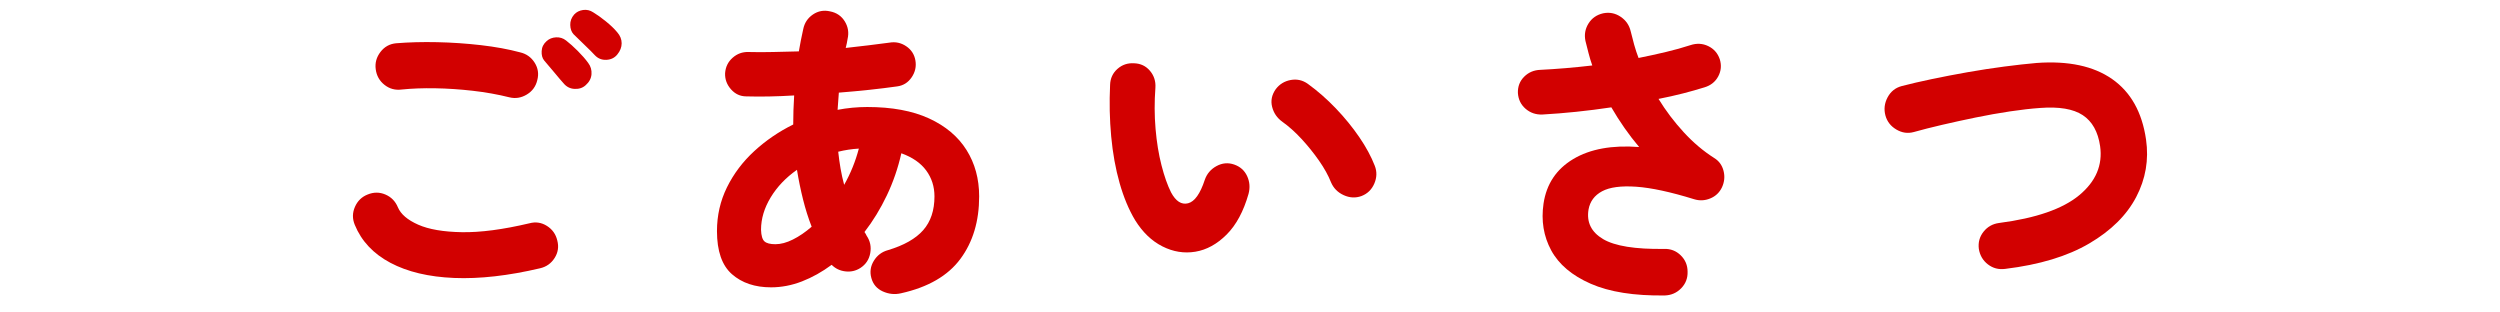 <?xml version="1.0" encoding="utf-8"?>
<!-- Generator: Adobe Illustrator 15.0.0, SVG Export Plug-In  -->
<!DOCTYPE svg PUBLIC "-//W3C//DTD SVG 1.1//EN" "http://www.w3.org/Graphics/SVG/1.1/DTD/svg11.dtd">
<svg version="1.1"
	 xmlns="http://www.w3.org/2000/svg" xmlns:xlink="http://www.w3.org/1999/xlink" xmlns:a="http://ns.adobe.com/AdobeSVGViewerExtensions/3.0/"
	 x="0px" y="0px" width="320px" height="40px" viewBox="-3 0.341 320 40" enable-background="new -3 0.341 320 40"
	 xml:space="preserve">
<defs>
</defs>
<path display="none" fill="#D20000" d="M18.814,37.741c-0.667,0.08-1.273-0.087-1.82-0.5s-0.859-0.953-0.939-1.62
	c-0.08-0.72-0.24-1.939-0.48-3.66c-0.24-1.72-0.507-3.646-0.801-5.779c-1.706,0.187-3.333,0.38-4.879,0.58
	c-1.547,0.199-2.887,0.366-4.021,0.5S3.92,27.5,3.414,27.581c-0.667,0.08-1.267-0.093-1.8-0.52c-0.534-0.427-0.827-0.974-0.88-1.64
	c-0.08-0.693,0.093-1.301,0.52-1.82c0.426-0.521,0.973-0.82,1.641-0.9c0.426-0.053,1.199-0.14,2.319-0.26s2.453-0.273,4-0.46
	c1.546-0.187,3.173-0.373,4.88-0.56l-0.64-4.561c-1.76,0.187-3.354,0.374-4.78,0.561s-2.406,0.307-2.939,0.359
	c-0.667,0.08-1.26-0.1-1.78-0.54c-0.521-0.439-0.819-0.993-0.899-1.66c-0.055-0.666,0.133-1.26,0.56-1.779
	c0.427-0.521,0.974-0.82,1.64-0.9c0.426-0.053,1.34-0.153,2.74-0.3s2.993-0.326,4.779-0.54c-0.319-2.08-0.547-3.626-0.68-4.64
	c-0.106-0.693,0.054-1.307,0.48-1.841c0.426-0.533,0.973-0.84,1.64-0.92c0.693-0.106,1.307,0.047,1.841,0.46
	c0.533,0.414,0.84,0.967,0.92,1.66c0.053,0.507,0.14,1.167,0.26,1.98c0.119,0.813,0.246,1.739,0.38,2.779
	c1.573-0.186,3.013-0.353,4.319-0.5c1.307-0.146,2.307-0.26,3-0.34c0.667-0.08,1.261,0.094,1.78,0.521
	c0.521,0.427,0.807,0.986,0.86,1.68c0.053,0.667-0.127,1.26-0.54,1.78c-0.414,0.52-0.967,0.807-1.66,0.859
	c-0.667,0.054-1.64,0.147-2.92,0.28c-1.28,0.134-2.681,0.294-4.2,0.48l0.641,4.52c1.626-0.213,3.16-0.399,4.6-0.56
	s2.68-0.307,3.72-0.44c1.04-0.133,1.747-0.213,2.12-0.24c0.854,0.348,1.506,0.681,1.96,1c0.453,0.32,0.706,0.707,0.761,1.16
	c0.08,0.667-0.094,1.267-0.521,1.8c-0.427,0.534-0.974,0.827-1.64,0.881c-0.4,0.026-1.107,0.1-2.121,0.22s-2.232,0.26-3.659,0.42
	s-2.94,0.347-4.54,0.56c0.293,2.16,0.566,4.087,0.82,5.78c0.253,1.693,0.433,2.874,0.539,3.54c0.134,0.667-0.014,1.273-0.439,1.82
	C20.067,37.307,19.508,37.634,18.814,37.741z"/>
<path display="none" fill="#D20000" d="M56.895,26.101c-0.534,0.24-1.074,0.247-1.621,0.02c-0.547-0.226-0.953-0.605-1.219-1.14
	c-0.428-0.88-0.875-1.74-1.34-2.58c-0.468-0.84-0.888-1.553-1.261-2.14c-0.347-0.507-0.474-1.054-0.38-1.641
	c0.094-0.586,0.38-1.053,0.859-1.399c0.48-0.347,1.021-0.474,1.621-0.38c0.6,0.094,1.072,0.38,1.42,0.859
	c0.506,0.721,1.053,1.62,1.64,2.7c0.586,1.08,1.054,2.034,1.399,2.86c0.267,0.533,0.287,1.08,0.061,1.64
	S57.454,25.861,56.895,26.101z M58.174,37.621c-0.533,0.24-1.086,0.254-1.66,0.04c-0.573-0.214-0.979-0.587-1.22-1.12
	c-0.239-0.56-0.253-1.119-0.04-1.68c0.213-0.56,0.586-0.96,1.12-1.2c2.72-1.226,4.953-2.62,6.7-4.18c1.746-1.56,3.113-3.36,4.1-5.4
	s1.666-4.38,2.041-7.02c0.079-0.613,0.365-1.093,0.859-1.44c0.493-0.346,1.033-0.479,1.62-0.399c0.586,0.08,1.06,0.359,1.42,0.84
	c0.36,0.479,0.486,1.026,0.38,1.64c-0.693,4.587-2.287,8.54-4.779,11.86C66.221,32.881,62.707,35.568,58.174,37.621z M63.454,24.581
	c-0.587,0.188-1.134,0.154-1.64-0.1c-0.508-0.253-0.867-0.66-1.08-1.22c-0.294-0.773-0.66-1.653-1.1-2.641
	c-0.44-0.986-0.808-1.772-1.101-2.359c-0.267-0.533-0.334-1.087-0.2-1.66c0.133-0.573,0.453-1.007,0.96-1.3
	c0.533-0.32,1.093-0.406,1.681-0.261c0.586,0.147,1.013,0.487,1.279,1.021c0.4,0.747,0.847,1.66,1.34,2.74
	c0.494,1.08,0.9,2.1,1.221,3.06c0.213,0.561,0.18,1.107-0.1,1.64C64.434,24.035,64.014,24.395,63.454,24.581z"/>
<path display="none" fill="#D20000" d="M93.13,35.181c-0.587,0.294-1.206,0.326-1.86,0.1c-0.653-0.227-1.127-0.646-1.42-1.26
	s-0.326-1.246-0.1-1.9c0.227-0.652,0.633-1.113,1.221-1.38c3.813-1.84,7.205-4.066,10.18-6.68c2.973-2.613,5.393-5.427,7.26-8.44
	c1.199-1.946,0.561-2.92-1.92-2.92H95.57c-0.667,0-1.24-0.24-1.721-0.72c-0.479-0.48-0.72-1.053-0.72-1.72
	c0-0.693,0.24-1.28,0.72-1.761c0.48-0.479,1.054-0.72,1.721-0.72h11.08c2.399,0,4.24,0.434,5.52,1.3c1.28,0.867,1.98,2.047,2.1,3.54
	c0.121,1.494-0.379,3.214-1.5,5.16c-0.293,0.534-0.619,1.067-0.979,1.601s-0.74,1.066-1.14,1.6c1.227,1.014,2.486,2.12,3.779,3.32
	c1.293,1.199,2.506,2.366,3.641,3.5c1.133,1.134,2.086,2.1,2.859,2.899c0.453,0.507,0.68,1.107,0.68,1.8
	c0,0.694-0.253,1.28-0.76,1.761c-0.479,0.453-1.066,0.68-1.76,0.68s-1.279-0.253-1.76-0.76c-0.721-0.746-1.627-1.687-2.721-2.82
	c-1.094-1.133-2.253-2.3-3.479-3.5s-2.413-2.293-3.56-3.28c-2.027,2.107-4.287,4.087-6.78,5.94S95.743,33.928,93.13,35.181z
	 M119.65,11.341c-0.348,0.319-0.768,0.467-1.26,0.439c-0.494-0.026-0.9-0.227-1.221-0.6s-0.727-0.826-1.22-1.36
	c-0.494-0.533-0.94-1-1.341-1.399c-0.266-0.294-0.399-0.646-0.399-1.061c0-0.413,0.16-0.793,0.479-1.14
	c0.293-0.293,0.654-0.446,1.08-0.46c0.427-0.014,0.813,0.113,1.16,0.38c0.427,0.319,0.92,0.74,1.48,1.26
	c0.561,0.521,1.025,1.007,1.4,1.46c0.293,0.374,0.426,0.794,0.399,1.26C120.184,10.587,119.996,10.995,119.65,11.341z
	 M120.811,7.741c-0.348-0.373-0.781-0.806-1.301-1.3c-0.52-0.493-1.007-0.94-1.46-1.34c-0.267-0.24-0.42-0.573-0.46-1
	s0.086-0.813,0.381-1.16c0.293-0.32,0.646-0.5,1.059-0.54c0.414-0.04,0.794,0.06,1.141,0.3c0.453,0.268,0.973,0.647,1.561,1.141
	c0.586,0.493,1.093,0.953,1.52,1.38c0.346,0.347,0.52,0.754,0.52,1.22c0,0.467-0.174,0.887-0.52,1.26
	c-0.294,0.347-0.688,0.527-1.18,0.54C121.576,8.254,121.156,8.087,120.811,7.741z"/>
<path display="none" fill="#D20000" d="M149.963,37.621c-0.614,0.267-1.24,0.286-1.881,0.061c-0.64-0.228-1.106-0.647-1.4-1.26
	c-0.266-0.613-0.286-1.247-0.06-1.9s0.646-1.113,1.261-1.38c3.013-1.413,5.239-3.32,6.68-5.72c1.439-2.4,2.199-5.493,2.279-9.28
	h-6.08c0.027,1.066,0.041,2.08,0.041,3.04s-0.027,1.826-0.08,2.6c-0.027,0.694-0.294,1.26-0.801,1.7
	c-0.506,0.44-1.106,0.646-1.8,0.62c-0.667-0.054-1.214-0.34-1.64-0.86c-0.428-0.52-0.627-1.113-0.6-1.78
	c0.053-0.72,0.08-1.539,0.08-2.46c0-0.92-0.014-1.873-0.041-2.859h-8.199c-0.668,0-1.234-0.227-1.7-0.681
	c-0.468-0.453-0.7-1.013-0.7-1.68c0-0.666,0.232-1.233,0.7-1.7c0.466-0.466,1.032-0.699,1.7-0.699h8.039
	c-0.053-0.934-0.113-1.82-0.18-2.66s-0.153-1.58-0.26-2.221c-0.107-0.666,0.033-1.272,0.42-1.819s0.913-0.873,1.58-0.98
	c0.693-0.133,1.313,0,1.859,0.4c0.547,0.399,0.861,0.934,0.94,1.6c0.106,0.747,0.2,1.607,0.28,2.58
	c0.08,0.974,0.146,2.007,0.199,3.101h6.201c-0.027-1.146-0.061-2.261-0.101-3.341s-0.101-2.02-0.18-2.819
	c-0.054-0.693,0.14-1.3,0.579-1.82c0.441-0.52,0.994-0.807,1.66-0.86c0.693-0.053,1.301,0.141,1.82,0.58
	c0.52,0.44,0.793,1.007,0.82,1.7c0.08,0.827,0.141,1.82,0.18,2.98c0.04,1.159,0.073,2.354,0.1,3.58h7.601
	c0.667,0,1.233,0.233,1.7,0.699c0.467,0.467,0.699,1.034,0.699,1.7c0,0.667-0.232,1.227-0.699,1.68
	c-0.467,0.454-1.033,0.681-1.7,0.681h-7.601c-0.08,4.747-1.106,8.754-3.08,12.02C156.629,33.428,153.748,35.915,149.963,37.621z"/>
<path display="none" fill="#D20000" d="M189.618,23.381c-0.667,0-1.247-0.247-1.74-0.74s-0.739-1.073-0.739-1.74
	c0-0.693,0.246-1.28,0.739-1.76c0.493-0.48,1.073-0.72,1.74-0.72h24.92c0.693,0,1.28,0.239,1.761,0.72
	c0.479,0.479,0.719,1.066,0.719,1.76c0,0.667-0.239,1.247-0.719,1.74c-0.48,0.493-1.067,0.74-1.761,0.74H189.618z"/>
<path display="none" fill="#D20000" d="M239.105,37.301c-0.639,0.266-1.273,0.272-1.899,0.02c-0.627-0.254-1.087-0.687-1.38-1.3
	c-0.268-0.613-0.273-1.24-0.02-1.88c0.252-0.641,0.686-1.094,1.299-1.36c4.427-1.946,8.254-4.359,11.48-7.24
	c3.227-2.88,5.773-6.159,7.641-9.84c0.453-0.853,0.539-1.493,0.26-1.92c-0.28-0.426-0.967-0.64-2.061-0.64h-5.32
	c-1.279,1.707-2.706,3.366-4.279,4.979c-1.574,1.614-3.214,3.007-4.92,4.181c-0.533,0.399-1.141,0.54-1.82,0.42
	s-1.22-0.46-1.619-1.021c-0.375-0.56-0.5-1.18-0.381-1.859c0.12-0.681,0.46-1.207,1.02-1.58c1.494-1.014,2.947-2.227,4.361-3.641
	c1.412-1.413,2.699-2.899,3.859-4.46c1.16-1.56,2.073-3.086,2.74-4.58c0.266-0.612,0.72-1.046,1.359-1.3
	c0.641-0.253,1.267-0.233,1.881,0.061c0.613,0.267,1.046,0.72,1.299,1.359c0.254,0.641,0.234,1.268-0.06,1.88
	c-0.106,0.268-0.239,0.534-0.399,0.801h2.76c3.173,0,5.286,0.813,6.34,2.439c1.053,1.627,0.913,3.827-0.42,6.601
	c-1.359,2.826-3.141,5.507-5.34,8.039c-2.2,2.534-4.688,4.808-7.46,6.82C245.252,34.294,242.279,35.967,239.105,37.301z"/>
<path display="none" fill="#D20000" d="M277.586,33.301c-0.613,0.267-1.24,0.286-1.88,0.06s-1.106-0.646-1.4-1.26
	c-0.267-0.613-0.286-1.246-0.06-1.9c0.227-0.653,0.646-1.113,1.26-1.38c2.16-1.013,3.866-2.246,5.12-3.7
	c1.253-1.453,2.146-3.105,2.68-4.96c0.533-1.853,0.8-3.846,0.8-5.979c0-0.693,0.24-1.28,0.721-1.76
	c0.479-0.48,1.053-0.721,1.72-0.721c0.693,0,1.272,0.24,1.74,0.721c0.466,0.479,0.7,1.066,0.7,1.76
	c-0.027,4.587-1.027,8.507-3,11.76C284.012,29.195,281.212,31.648,277.586,33.301z M303.786,30.741
	c-2.32,0.88-4.347,1.267-6.08,1.16s-3.087-0.74-4.06-1.9c-0.975-1.159-1.461-2.873-1.461-5.14v-12.72c0-0.693,0.246-1.28,0.74-1.76
	c0.493-0.48,1.073-0.721,1.74-0.721c0.693,0,1.273,0.24,1.74,0.721c0.466,0.479,0.699,1.066,0.699,1.76v11.96
	c0,2.533,1.533,3.24,4.601,2.12c1.2-0.453,2.513-0.986,3.94-1.601c1.426-0.613,2.699-1.186,3.819-1.72
	c0.613-0.293,1.24-0.34,1.88-0.14c0.641,0.199,1.12,0.606,1.44,1.22c0.319,0.587,0.38,1.214,0.18,1.88
	c-0.2,0.667-0.606,1.146-1.22,1.44c-1.227,0.587-2.547,1.193-3.96,1.819C306.372,29.748,305.039,30.288,303.786,30.741z"/>
<path display="none" fill="#D20000" d="M67.749,37.761c-0.64,0.4-1.334,0.547-2.08,0.439c-0.747-0.105-1.32-0.492-1.72-1.158
	c-0.347-0.615-0.414-1.268-0.2-1.961c0.213-0.693,0.653-1.227,1.32-1.6c2.986-1.734,5.566-3.846,7.74-6.34
	c2.173-2.494,3.906-5.174,5.2-8.041c1.293-2.866,2.06-5.713,2.3-8.54c0.106-1.066-0.06-1.813-0.5-2.24
	c-0.44-0.426-1.3-0.64-2.58-0.64h-4.36c-0.614,0-1.14-0.22-1.58-0.66s-0.66-0.966-0.66-1.58c0-0.613,0.22-1.14,0.66-1.58
	c0.44-0.439,0.966-0.66,1.58-0.66h4.36c2,0,3.58,0.2,4.74,0.601c1.16,0.399,1.993,1.087,2.5,2.06c0.506,0.974,0.76,2.327,0.76,4.061
	c0,3.279,0.586,6.347,1.76,9.199c1.173,2.855,2.847,5.48,5.02,7.88s4.74,4.561,7.7,6.48c0.613,0.4,0.98,0.973,1.1,1.719
	c0.12,0.748-0.034,1.414-0.46,2c-0.427,0.641-1.02,0.994-1.78,1.061c-0.76,0.066-1.46-0.127-2.1-0.58
	c-3.146-2.213-5.96-4.773-8.44-7.68s-4.347-6.199-5.6-9.88c-1.547,3.654-3.56,6.98-6.04,9.98S71.029,35.654,67.749,37.761z"/>
<path display="none" fill="#D20000" d="M127.025,38.201c-2.214,0-4.067-0.152-5.56-0.459c-1.494-0.307-2.687-0.854-3.58-1.641
	c-0.894-0.785-1.534-1.887-1.92-3.299c-0.387-1.414-0.58-3.213-0.58-5.4V13.281c0-2.213,0.193-4.026,0.58-5.439
	c0.386-1.413,1.026-2.521,1.92-3.32s2.086-1.354,3.58-1.66c1.493-0.306,3.346-0.46,5.56-0.46h11.2c2.213,0,4.066,0.154,5.56,0.46
	c1.493,0.307,2.686,0.86,3.58,1.66c0.893,0.8,1.533,1.907,1.92,3.32c0.386,1.413,0.58,3.227,0.58,5.439v14.121
	c0,2.188-0.194,3.986-0.58,5.4c-0.387,1.412-1.027,2.514-1.92,3.299c-0.894,0.787-2.087,1.334-3.58,1.641
	c-1.494,0.307-3.347,0.459-5.56,0.459H127.025z M127.025,34.162h4.16c-0.48-0.346-0.72-0.854-0.72-1.52v-5.08
	c-1.04,0.746-2.2,1.52-3.48,2.32c-1.28,0.799-2.427,1.426-3.44,1.879c-0.48,0.24-0.96,0.281-1.44,0.121s-0.827-0.428-1.04-0.801
	c-0.214-0.426-0.267-0.867-0.16-1.32s0.4-0.773,0.88-0.959c0.88-0.348,1.886-0.826,3.02-1.441c1.133-0.613,2.18-1.225,3.14-1.84
	c-1.467-0.105-2.46-0.439-2.98-1c-0.52-0.559-0.78-1.506-0.78-2.84c0-1.04,0.153-1.846,0.46-2.419c0.306-0.573,0.84-0.967,1.6-1.181
	c0.76-0.213,1.833-0.319,3.22-0.319h6.36c1.44,0,2.54,0.106,3.3,0.319c0.76,0.214,1.28,0.607,1.56,1.181
	c0.28,0.573,0.42,1.38,0.42,2.419c0,1.014-0.14,1.807-0.42,2.381c-0.28,0.574-0.8,0.967-1.56,1.18s-1.86,0.32-3.3,0.32h-0.68
	c0.453,0.293,0.946,0.594,1.48,0.9c0.533,0.307,1.08,0.605,1.64,0.898c0.426-0.479,0.9-1.025,1.42-1.639s0.873-1.041,1.06-1.281
	c0.266-0.373,0.613-0.605,1.04-0.699c0.426-0.094,0.84-0.033,1.24,0.18c0.346,0.188,0.586,0.494,0.72,0.92
	c0.133,0.428,0.066,0.814-0.2,1.16c-0.24,0.32-0.594,0.746-1.06,1.279c-0.467,0.535-0.887,1.014-1.26,1.441
	c0.32,0.105,0.64,0.213,0.96,0.32c0.32,0.105,0.613,0.213,0.88,0.318c0.453,0.107,0.773,0.367,0.96,0.781
	c0.187,0.414,0.187,0.834,0,1.26c-0.187,0.506-0.52,0.854-1,1.039c-0.48,0.188-0.987,0.188-1.52,0
	c-1.04-0.373-2.214-0.898-3.52-1.58c-1.307-0.68-2.507-1.379-3.6-2.1v3.881c0,0.639-0.227,1.146-0.68,1.52h4.52
	c1.493,0,2.706-0.072,3.64-0.221c0.933-0.146,1.653-0.445,2.16-0.898c0.506-0.453,0.86-1.127,1.06-2.021
	c0.2-0.893,0.3-2.072,0.3-3.539V13.161c0-1.493-0.1-2.68-0.3-3.56s-0.554-1.553-1.06-2.021c-0.507-0.466-1.227-0.772-2.16-0.92
	c-0.934-0.146-2.147-0.22-3.64-0.22h-4.36c0.48,0.4,0.72,0.894,0.72,1.48v0.76h6.08c0.48,0,0.853,0.16,1.12,0.479
	c0.266,0.32,0.4,0.694,0.4,1.12c0,0.427-0.134,0.8-0.4,1.12c-0.267,0.32-0.64,0.48-1.12,0.48h-6.08v1.399h8.36
	c0.48,0,0.86,0.16,1.14,0.48c0.28,0.319,0.42,0.693,0.42,1.12s-0.14,0.807-0.42,1.14c-0.28,0.334-0.66,0.5-1.14,0.5h-20.68
	c-0.48,0-0.86-0.166-1.14-0.5c-0.28-0.333-0.42-0.713-0.42-1.14s0.14-0.801,0.42-1.12c0.28-0.32,0.66-0.48,1.14-0.48h8.4v-1.399
	h-6.16c-0.48,0-0.854-0.16-1.12-0.48s-0.4-0.693-0.4-1.12c0-0.426,0.133-0.8,0.4-1.12c0.267-0.319,0.64-0.479,1.12-0.479h6.16v-0.76
	c0-0.587,0.24-1.08,0.72-1.48h-4.36c-1.467,0-2.674,0.074-3.62,0.22c-0.947,0.147-1.673,0.454-2.18,0.92
	c-0.507,0.468-0.86,1.141-1.06,2.021s-0.3,2.066-0.3,3.56v14.321c0,1.467,0.1,2.646,0.3,3.539c0.2,0.895,0.553,1.568,1.06,2.021
	c0.506,0.453,1.233,0.752,2.18,0.898C124.351,34.089,125.558,34.162,127.025,34.162z M129.785,22.642h5.72
	c0.533,0,0.893-0.053,1.08-0.16c0.187-0.107,0.28-0.373,0.28-0.801c0-0.426-0.094-0.7-0.28-0.82c-0.187-0.12-0.547-0.18-1.08-0.18
	h-5.72c-0.507,0-0.86,0.06-1.06,0.18c-0.2,0.12-0.3,0.394-0.3,0.82c0,0.428,0.1,0.693,0.3,0.801
	C128.925,22.589,129.278,22.642,129.785,22.642z"/>
<path display="none" fill="#D20000" d="M183.458,39.562c-0.668,0-1.228-0.215-1.681-0.641c-0.454-0.426-0.68-0.986-0.68-1.68v-5.84
	c-1.067,0.799-2.267,1.607-3.601,2.42c-1.334,0.814-2.687,1.561-4.06,2.24c-1.374,0.68-2.687,1.26-3.94,1.74
	c-0.666,0.266-1.287,0.34-1.859,0.219c-0.574-0.119-1.007-0.473-1.301-1.059c-0.293-0.588-0.326-1.168-0.1-1.74
	c0.227-0.574,0.646-0.967,1.26-1.18c1.574-0.533,3.287-1.254,5.141-2.16s3.553-1.826,5.1-2.762h-10.84
	c-0.533,0-0.953-0.172-1.26-0.52c-0.307-0.346-0.46-0.76-0.46-1.24c0-0.479,0.153-0.893,0.46-1.24c0.307-0.346,0.727-0.52,1.26-0.52
	h14.2v-0.92c0-0.693,0.226-1.252,0.68-1.68c0.453-0.426,1.013-0.641,1.681-0.641c0.64,0,1.186,0.215,1.64,0.641
	c0.453,0.428,0.68,0.986,0.68,1.68v0.92h14.28c0.561,0,0.993,0.174,1.3,0.52c0.306,0.348,0.46,0.762,0.46,1.24
	c0,0.48-0.154,0.895-0.46,1.24c-0.307,0.348-0.739,0.52-1.3,0.52h-10.641c1.494,0.855,3.146,1.688,4.961,2.5
	c1.813,0.814,3.492,1.475,5.039,1.98c0.613,0.188,1.054,0.547,1.32,1.08s0.28,1.107,0.04,1.721c-0.294,0.693-0.739,1.125-1.34,1.299
	s-1.22,0.141-1.86-0.1c-1.254-0.48-2.6-1.066-4.039-1.76c-1.44-0.693-2.834-1.445-4.181-2.26c-1.347-0.813-2.54-1.605-3.58-2.381
	v6.041c0,0.693-0.227,1.254-0.68,1.68C184.644,39.347,184.098,39.562,183.458,39.562z M170.938,24.802
	c-1.387,0.08-2.187-0.48-2.399-1.682c-0.08-0.531,0.066-1.006,0.439-1.42c0.373-0.413,0.893-0.632,1.561-0.659
	c1.705-0.054,3.246-0.181,4.619-0.381c1.373-0.199,2.606-0.446,3.7-0.739l-0.601-0.16c-1.493-0.347-2.459-0.934-2.899-1.76
	c-0.44-0.827-0.394-1.761,0.14-2.801h-5.119c-0.48,0-0.874-0.133-1.18-0.399c-0.308-0.267-0.488-0.613-0.541-1.04
	c-0.08,0.026-0.199,0.04-0.359,0.04c-0.614,0-1.146-0.2-1.6-0.601c-0.455-0.399-0.681-0.946-0.681-1.64v-0.84
	c0-2.054,0.493-3.5,1.479-4.34s2.681-1.261,5.08-1.261h8.32v-1.64c0-0.773,0.24-1.36,0.721-1.76c0.479-0.4,1.065-0.601,1.76-0.601
	c0.693,0,1.279,0.2,1.76,0.601c0.48,0.399,0.72,0.986,0.72,1.76v1.64h8.399c2.374,0,4.054,0.421,5.041,1.261
	c0.986,0.84,1.479,2.286,1.479,4.34v0.84c0,0.693-0.22,1.24-0.659,1.64c-0.44,0.4-0.967,0.601-1.58,0.601
	c-0.16,0-0.281-0.014-0.36-0.04c-0.08,0.427-0.274,0.773-0.58,1.04c-0.308,0.267-0.7,0.399-1.181,0.399h-4.199
	c-1.014,1.334-2.16,2.534-3.44,3.601c1.173,0.319,2.374,0.653,3.601,1s2.453,0.707,3.68,1.08c0.561,0.16,0.973,0.487,1.24,0.979
	c0.266,0.494,0.293,1.047,0.08,1.66c-0.215,0.588-0.607,0.988-1.18,1.201c-0.574,0.213-1.154,0.213-1.74,0
	c-1.521-0.586-3.094-1.154-4.721-1.701c-1.627-0.545-3.267-1.059-4.92-1.539c-1.787,0.906-3.813,1.639-6.08,2.199
	S173.87,24.615,170.938,24.802z M170.577,11.562h7.721c0.4-0.48,0.8-0.966,1.199-1.46c0.4-0.493,0.773-0.953,1.121-1.38h-7.48
	c-0.986,0-1.66,0.146-2.02,0.439c-0.361,0.294-0.541,0.814-0.541,1.561V11.562z M183.938,17.642c1.066-0.746,2.026-1.561,2.88-2.44
	h-6.439c-0.348,0.507-0.475,0.907-0.381,1.2c0.094,0.294,0.5,0.507,1.221,0.641c0.453,0.106,0.906,0.206,1.359,0.3
	S183.483,17.535,183.938,17.642z M183.378,11.562h12.879v-0.84c0-0.746-0.186-1.267-0.559-1.561c-0.375-0.293-1.041-0.439-2-0.439
	h-8.08c-0.027,0.08-0.094,0.2-0.201,0.359c-0.266,0.348-0.58,0.734-0.939,1.16C184.118,10.668,183.751,11.108,183.378,11.562z"/>
<path display="none" fill="#D20000" d="M219.934,38.962c-0.667,0-1.247-0.229-1.74-0.682s-0.739-1.053-0.739-1.799v-18.56
	c0-2.267,0.313-4.047,0.939-5.341c0.627-1.293,1.653-2.22,3.08-2.779c1.426-0.561,3.326-0.84,5.7-0.84h4.239V4.201
	c0-0.772,0.246-1.38,0.74-1.819c0.493-0.44,1.073-0.66,1.74-0.66c0.693,0,1.28,0.22,1.76,0.66c0.48,0.439,0.721,1.047,0.721,1.819
	v4.761h4.279c2.4,0,4.307,0.279,5.721,0.84c1.412,0.56,2.433,1.486,3.06,2.779c0.626,1.294,0.94,3.074,0.94,5.341v13.96
	c0,2.479-0.561,4.232-1.681,5.26c-1.12,1.025-2.92,1.539-5.399,1.539c-0.721,0-1.34-0.213-1.86-0.639
	c-0.521-0.428-0.807-1.055-0.86-1.881c-0.026-0.693,0.207-1.287,0.7-1.779c0.493-0.494,1.073-0.754,1.74-0.781
	c1.013-0.08,1.68-0.252,2-0.52c0.319-0.266,0.479-0.854,0.479-1.76v-13.4c0-1.146-0.146-2.033-0.439-2.66
	c-0.294-0.626-0.787-1.061-1.48-1.3c-0.693-0.24-1.666-0.36-2.92-0.36h-4.4c-0.053,0.8-0.146,1.573-0.279,2.32
	c-0.134,0.746-0.307,1.467-0.52,2.159c0.879,0.614,1.873,1.367,2.979,2.261s2.187,1.8,3.24,2.72c1.053,0.92,1.926,1.727,2.62,2.42
	c0.533,0.506,0.773,1.1,0.72,1.779s-0.347,1.273-0.88,1.781c-0.48,0.479-1.061,0.699-1.74,0.658c-0.68-0.039-1.247-0.313-1.7-0.818
	c-0.56-0.668-1.239-1.387-2.04-2.16c-0.8-0.773-1.633-1.547-2.5-2.32s-1.687-1.467-2.46-2.08c-0.8,1.467-1.78,2.814-2.94,4.039
	c-1.159,1.229-2.486,2.361-3.979,3.4c-0.587,0.428-1.247,0.635-1.979,0.621c-0.734-0.014-1.327-0.34-1.78-0.98
	c-0.399-0.533-0.54-1.146-0.42-1.84s0.474-1.24,1.06-1.641c2.347-1.547,4.141-3.279,5.381-5.2c1.239-1.92,1.992-4.293,2.26-7.12
	h-4.12c-1.228,0-2.187,0.12-2.88,0.36c-0.694,0.239-1.188,0.674-1.48,1.3c-0.293,0.627-0.439,1.514-0.439,2.66v18.56
	c0,0.746-0.234,1.346-0.7,1.799C221.206,38.734,220.627,38.962,219.934,38.962z"/>
<path display="none" fill="#D20000" d="M13.909,39.08c-0.747,0-1.407-0.206-1.98-0.619c-0.574-0.414-0.874-1.02-0.9-1.82
	c-0.027-0.746,0.193-1.373,0.66-1.88c0.466-0.507,1.14-0.786,2.02-0.84c0.934-0.054,1.56-0.253,1.88-0.601
	c0.32-0.346,0.48-0.973,0.48-1.879c0-0.134-0.007-0.261-0.02-0.381c-0.014-0.119-0.02-0.232-0.02-0.34
	c-1.334,0.134-2.614,0.247-3.84,0.34c-1.227,0.094-2.307,0.167-3.24,0.221c-0.774,0.026-1.407-0.174-1.9-0.601
	c-0.494-0.427-0.78-1.013-0.86-1.76c-0.08-0.667,0.1-1.253,0.54-1.761c0.44-0.506,1.033-0.772,1.78-0.799
	c0.666-0.054,1.42-0.101,2.26-0.141c0.84-0.04,1.727-0.086,2.66-0.141c-0.027-0.399,0.046-0.785,0.22-1.159
	c0.173-0.374,0.42-0.681,0.74-0.921c0.746-0.559,1.586-0.666,2.52-0.319l0.2-0.2c0.533-0.48,0.44-0.72-0.28-0.72h-2.64
	c-0.64,0.454-1.3,0.894-1.98,1.319c-0.68,0.428-1.367,0.841-2.06,1.24c-0.64,0.348-1.287,0.48-1.94,0.4s-1.18-0.426-1.58-1.04
	c-0.347-0.56-0.46-1.166-0.34-1.819c0.12-0.654,0.486-1.154,1.1-1.5c1.413-0.747,2.707-1.541,3.88-2.381
	c1.173-0.84,2.267-1.726,3.28-2.66h-6.04c-0.694,0-1.234-0.213-1.62-0.64c-0.387-0.426-0.58-0.946-0.58-1.56
	c0-0.613,0.193-1.133,0.58-1.56c0.386-0.426,0.926-0.64,1.62-0.64h4.16V9.8h-3.04c-0.667,0-1.194-0.213-1.58-0.64
	c-0.387-0.426-0.58-0.933-0.58-1.52c0-0.613,0.193-1.126,0.58-1.54c0.386-0.413,0.913-0.62,1.58-0.62h3.04V4
	c0-0.853,0.273-1.526,0.82-2.02c0.546-0.493,1.193-0.74,1.94-0.74c0.746,0,1.386,0.247,1.92,0.74c0.533,0.494,0.8,1.167,0.8,2.02
	v1.48h1.12c0.64,0,1.153,0.194,1.54,0.58c0.386,0.387,0.593,0.86,0.62,1.42c0.213-0.426,0.433-0.853,0.66-1.28
	c0.226-0.426,0.446-0.853,0.66-1.28c0.374-0.773,0.906-1.26,1.6-1.46c0.693-0.2,1.4-0.126,2.12,0.22c0.64,0.294,1.053,0.76,1.24,1.4
	c0.187,0.64,0.093,1.307-0.28,2c-0.907,1.68-1.88,3.307-2.92,4.88c0.453,0.054,0.826,0.227,1.12,0.52
	c0.293,0.294,0.493,0.64,0.6,1.04c0.747-1.52,1.4-3.12,1.96-4.8c0.56-1.68,1.013-3.373,1.36-5.08c0.186-0.906,0.58-1.533,1.18-1.88
	c0.6-0.346,1.287-0.44,2.06-0.28c0.72,0.134,1.267,0.48,1.64,1.04c0.373,0.56,0.466,1.254,0.28,2.08
	c-0.187,0.907-0.394,1.787-0.62,2.64c-0.227,0.854-0.487,1.694-0.78,2.52h8.2c0.773,0,1.373,0.234,1.8,0.7
	c0.426,0.467,0.64,1.047,0.64,1.74c0,0.667-0.214,1.24-0.64,1.72c-0.427,0.48-1.027,0.72-1.8,0.72
	c-0.294,2.694-0.767,5.154-1.42,7.38c-0.654,2.228-1.527,4.247-2.62,6.06c0.746,0.854,1.566,1.674,2.46,2.461
	c0.893,0.787,1.86,1.553,2.9,2.3c0.693,0.479,1.106,1.114,1.24,1.899c0.133,0.787-0.054,1.486-0.56,2.101
	c-0.507,0.666-1.18,1.046-2.02,1.14s-1.594-0.113-2.26-0.619c-2-1.547-3.707-3.188-5.12-4.92c-2.107,2.133-4.747,3.945-7.92,5.439
	c-0.8,0.373-1.58,0.46-2.34,0.26c-0.76-0.199-1.3-0.66-1.62-1.38c-0.347-0.774-0.374-1.487-0.08-2.14
	c0.293-0.653,0.813-1.127,1.56-1.42c1.546-0.641,2.934-1.394,4.16-2.26c1.227-0.867,2.293-1.834,3.2-2.9
	c-0.64-1.146-1.194-2.347-1.66-3.6c-0.467-1.254-0.86-2.561-1.18-3.921l-0.24,0.36c-0.427,0.64-1.007,1.04-1.74,1.199
	c-0.733,0.16-1.434,0.041-2.1-0.359c-0.027-0.026-0.094-0.066-0.2-0.12c-0.054,1.04-0.534,1.974-1.44,2.8
	c-0.16,0.107-0.347,0.254-0.56,0.44c-0.214,0.187-0.454,0.387-0.72,0.601c0.72-0.054,1.4-0.107,2.04-0.16
	c0.64-0.054,1.213-0.107,1.72-0.16c0.613-0.054,1.153,0.073,1.62,0.379c0.466,0.308,0.74,0.808,0.82,1.5
	c0.053,0.668-0.074,1.248-0.38,1.74c-0.307,0.494-0.78,0.795-1.42,0.9c-0.614,0.107-1.314,0.207-2.1,0.301
	c-0.787,0.094-1.607,0.193-2.46,0.299c0.026,0.268,0.046,0.555,0.06,0.86c0.013,0.308,0.02,0.62,0.02,0.94
	C21.149,36.734,18.735,39.08,13.909,39.08z M18.149,11.92h0.4c0.56-0.72,1.08-1.48,1.56-2.28c-0.214,0.107-0.494,0.16-0.84,0.16
	h-1.12V11.92z M23.029,19.2c0.053-0.373,0.186-0.706,0.4-1c0.426-0.586,0.853-1.24,1.28-1.96c-0.08,0.027-0.173,0.047-0.28,0.06
	c-0.107,0.014-0.214,0.02-0.32,0.02h-2.96c-0.294,0.347-0.594,0.687-0.9,1.02s-0.62,0.66-0.94,0.98h1.12c0.56,0,1.06,0.08,1.5,0.24
	C22.369,18.72,22.735,18.934,23.029,19.2z M34.229,23.121c0.56-1.28,1.006-2.633,1.34-4.061c0.333-1.426,0.58-2.9,0.74-4.42h-4.16
	C32.389,17.787,33.082,20.614,34.229,23.121z"/>
<path display="none" fill="#D20000" d="M82.189,17.6c-0.347-0.32-0.747-0.68-1.2-1.08c-0.454-0.4-0.934-0.813-1.44-1.24
	c-1.387,0.107-2.967,0.22-4.74,0.34s-3.627,0.24-5.56,0.36c-1.934,0.12-3.847,0.227-5.74,0.32c-1.894,0.094-3.66,0.18-5.3,0.26
	c-1.64,0.08-3.047,0.134-4.22,0.16c-0.747,0.027-1.394-0.193-1.94-0.66c-0.547-0.466-0.834-1.086-0.86-1.86
	c-0.027-0.773,0.2-1.4,0.68-1.88s1.133-0.72,1.96-0.72c1.76,0,3.693-0.04,5.8-0.12c0.266-0.4,0.54-0.826,0.82-1.28
	c0.28-0.453,0.553-0.893,0.82-1.32h-8.68c-0.694,0-1.24-0.22-1.64-0.66s-0.6-0.966-0.6-1.58c0-0.613,0.2-1.14,0.6-1.58
	s0.946-0.66,1.64-0.66h13.16V3.2c0-0.933,0.3-1.66,0.9-2.18c0.6-0.52,1.313-0.78,2.14-0.78c0.854,0,1.573,0.26,2.16,0.78
	c0.586,0.52,0.88,1.247,0.88,2.18v1.2h13.48c0.693,0,1.24,0.22,1.64,0.66s0.6,0.967,0.6,1.58c0,0.614-0.2,1.14-0.6,1.58
	s-0.947,0.66-1.64,0.66h-5.24c1.173,0.747,2.3,1.527,3.38,2.34c1.08,0.814,1.94,1.5,2.58,2.06c0.613,0.534,0.953,1.167,1.02,1.9
	c0.066,0.734-0.18,1.42-0.74,2.06c-0.507,0.587-1.174,0.927-2,1.02C83.482,18.354,82.775,18.134,82.189,17.6z M59.469,39.6
	c-0.827,0-1.527-0.267-2.1-0.8c-0.574-0.533-0.86-1.254-0.86-2.16V23.96c0-1.733,0.233-3.08,0.7-4.04
	c0.466-0.96,1.253-1.64,2.36-2.04c1.106-0.4,2.633-0.6,4.58-0.6h9.4c1.946,0,3.473,0.2,4.58,0.6c1.106,0.4,1.893,1.08,2.36,2.04
	c0.466,0.96,0.7,2.307,0.7,4.04V33c0,1.654-0.207,2.947-0.62,3.881c-0.414,0.934-1.067,1.586-1.96,1.96
	c-0.894,0.373-2.074,0.56-3.54,0.56c-0.987,0-1.767-0.246-2.34-0.74c-0.574-0.493-0.887-1.166-0.94-2.02
	c-0.054-0.693,0.14-1.32,0.58-1.88s1.033-0.894,1.78-1c0.506-0.08,0.826-0.2,0.96-0.36c0.133-0.16,0.2-0.466,0.2-0.92v-0.199h-12.92
	v4.359c0,0.906-0.287,1.627-0.86,2.16C60.955,39.333,60.269,39.6,59.469,39.6z M62.389,28.201h12.92V27h-12.92V28.201z
	 M62.469,22.92h12.8c-0.08-0.453-0.293-0.767-0.64-0.94c-0.347-0.173-0.907-0.26-1.68-0.26h-8.16c-0.773,0-1.333,0.087-1.68,0.26
	C62.762,22.154,62.549,22.467,62.469,22.92z M66.749,11.24c1.253-0.053,2.5-0.1,3.74-0.14c1.24-0.04,2.406-0.086,3.5-0.14
	c-0.294-0.293-0.494-0.626-0.6-1c-0.107-0.373-0.12-0.733-0.04-1.08h-5.04c-0.187,0.293-0.42,0.654-0.7,1.08
	C67.329,10.387,67.042,10.814,66.749,11.24z"/>
<path display="none" fill="#D20000" d="M112.949,24.88c-0.88,0-1.694-0.221-2.44-0.66c-0.747-0.439-1.34-1.033-1.78-1.779
	c-0.44-0.747-0.66-1.561-0.66-2.441c0-0.906,0.22-1.726,0.66-2.46c0.44-0.733,1.033-1.32,1.78-1.76c0.746-0.44,1.56-0.66,2.44-0.66
	c0.906,0,1.726,0.22,2.46,0.66c0.733,0.44,1.32,1.027,1.76,1.76c0.44,0.734,0.66,1.554,0.66,2.46c0,0.88-0.22,1.694-0.66,2.441
	c-0.44,0.746-1.027,1.34-1.76,1.779C114.675,24.66,113.855,24.88,112.949,24.88z"/>
<path display="none" fill="#D20000" d="M145.909,38.88c-0.774,0-1.434-0.268-1.98-0.801c-0.547-0.533-0.82-1.174-0.82-1.92V19.36
	l-0.6,0.84c-0.454,0.64-1.06,1.02-1.82,1.14c-0.76,0.12-1.46-0.033-2.1-0.46c-0.64-0.453-1.034-1.033-1.18-1.74
	c-0.147-0.706-0.02-1.353,0.38-1.94c0.933-1.386,1.846-2.92,2.74-4.6c0.893-1.68,1.7-3.353,2.42-5.02
	c0.72-1.666,1.28-3.14,1.68-4.42c0.266-0.8,0.74-1.36,1.42-1.68c0.68-0.32,1.406-0.36,2.18-0.12c0.693,0.213,1.24,0.62,1.64,1.22
	s0.466,1.314,0.2,2.14c-0.187,0.667-0.4,1.327-0.64,1.98c-0.24,0.654-0.494,1.314-0.76,1.98v22.88
	c0.213-0.293,0.453-0.533,0.72-0.72c0.72-0.479,1.566-1.087,2.54-1.82c0.973-0.733,1.953-1.5,2.94-2.3
	c0.986-0.8,1.826-1.533,2.52-2.2h-5.72c-0.72,0-1.334-0.253-1.84-0.76c-0.507-0.507-0.76-1.12-0.76-1.84
	c0-0.72,0.253-1.333,0.76-1.84c0.506-0.506,1.12-0.76,1.84-0.76h7.72v-2.6c-1.894-0.026-3.394-0.26-4.5-0.7
	c-1.107-0.44-1.894-1.173-2.36-2.2c-0.467-1.026-0.7-2.42-0.7-4.18c0-1.813,0.24-3.233,0.72-4.26c0.48-1.026,1.293-1.753,2.44-2.18
	c1.146-0.426,2.693-0.64,4.64-0.64h5.199c1.974,0,3.533,0.214,4.681,0.64c1.146,0.427,1.959,1.154,2.439,2.18
	c0.48,1.027,0.721,2.447,0.721,4.26c0,1.76-0.234,3.154-0.701,4.18c-0.467,1.027-1.254,1.76-2.359,2.2
	c-1.107,0.44-2.607,0.674-4.5,0.7v2.6h7.68c0.721,0,1.334,0.253,1.84,0.76c0.506,0.507,0.76,1.12,0.76,1.84
	c0,0.72-0.254,1.333-0.76,1.84s-1.119,0.76-1.84,0.76h-5.76c0.693,0.614,1.52,1.308,2.48,2.08c0.959,0.774,1.939,1.514,2.939,2.22
	c1,0.707,1.859,1.301,2.58,1.78c0.641,0.399,1.014,0.974,1.12,1.72c0.106,0.747-0.054,1.428-0.479,2.041
	c-0.455,0.666-1.088,1.06-1.9,1.18c-0.814,0.119-1.567-0.061-2.26-0.541c-0.934-0.639-1.98-1.459-3.141-2.459
	s-2.246-1.994-3.26-2.98v6.24c0,0.88-0.28,1.573-0.84,2.08c-0.561,0.506-1.24,0.76-2.04,0.76c-0.773,0-1.44-0.254-2-0.76
	c-0.56-0.507-0.84-1.2-0.84-2.08v-6.28c-1.04,1.015-2.147,2.034-3.32,3.06c-1.174,1.027-2.24,1.888-3.2,2.58
	c-0.667,0.453-1.407,0.641-2.22,0.561c-0.814-0.08-1.474-0.453-1.98-1.12v1.479c0,0.854-0.267,1.533-0.8,2.041
	C147.335,38.626,146.682,38.88,145.909,38.88z M159.828,11.6h4.841c0.719,0,1.213-0.126,1.479-0.38
	c0.267-0.253,0.399-0.78,0.399-1.58c0-0.826-0.133-1.36-0.399-1.6c-0.267-0.24-0.761-0.36-1.479-0.36h-4.841
	c-0.72,0-1.22,0.12-1.5,0.36c-0.279,0.24-0.419,0.774-0.419,1.6c0,0.8,0.14,1.327,0.419,1.58
	C158.608,11.474,159.108,11.6,159.828,11.6z"/>
<path display="none" fill="#D20000" d="M214.188,17.6c-0.348-0.32-0.747-0.68-1.2-1.08c-0.454-0.4-0.934-0.813-1.44-1.24
	c-1.387,0.107-2.967,0.22-4.74,0.34s-3.627,0.24-5.56,0.36c-1.934,0.12-3.847,0.227-5.739,0.32c-1.895,0.094-3.66,0.18-5.301,0.26
	c-1.64,0.08-3.047,0.134-4.22,0.16c-0.747,0.027-1.394-0.193-1.94-0.66c-0.547-0.466-0.834-1.086-0.859-1.86
	c-0.027-0.773,0.199-1.4,0.68-1.88s1.133-0.72,1.96-0.72c1.761,0,3.693-0.04,5.8-0.12c0.267-0.4,0.541-0.826,0.82-1.28
	c0.279-0.453,0.553-0.893,0.82-1.32h-8.68c-0.694,0-1.24-0.22-1.641-0.66s-0.6-0.966-0.6-1.58c0-0.613,0.199-1.14,0.6-1.58
	s0.946-0.66,1.641-0.66h13.159V3.2c0-0.933,0.3-1.66,0.9-2.18c0.6-0.52,1.313-0.78,2.14-0.78c0.854,0,1.573,0.26,2.16,0.78
	c0.586,0.52,0.88,1.247,0.88,2.18v1.2h13.479c0.693,0,1.24,0.22,1.641,0.66s0.6,0.967,0.6,1.58c0,0.614-0.199,1.14-0.6,1.58
	s-0.947,0.66-1.641,0.66h-5.239c1.173,0.747,2.3,1.527,3.38,2.34c1.08,0.814,1.939,1.5,2.58,2.06c0.613,0.534,0.953,1.167,1.02,1.9
	c0.066,0.734-0.18,1.42-0.74,2.06c-0.506,0.587-1.174,0.927-2,1.02C215.481,18.354,214.774,18.134,214.188,17.6z M191.468,39.6
	c-0.826,0-1.526-0.267-2.1-0.8c-0.574-0.533-0.859-1.254-0.859-2.16V23.96c0-1.733,0.232-3.08,0.699-4.04
	c0.467-0.96,1.254-1.64,2.36-2.04c1.106-0.4,2.633-0.6,4.58-0.6h9.399c1.947,0,3.474,0.2,4.58,0.6c1.106,0.4,1.894,1.08,2.36,2.04
	c0.466,0.96,0.7,2.307,0.7,4.04V33c0,1.654-0.207,2.947-0.62,3.881c-0.414,0.934-1.067,1.586-1.96,1.96
	c-0.895,0.373-2.074,0.56-3.54,0.56c-0.987,0-1.767-0.246-2.341-0.74c-0.573-0.493-0.887-1.166-0.939-2.02
	c-0.054-0.693,0.141-1.32,0.58-1.88s1.033-0.894,1.78-1c0.506-0.08,0.826-0.2,0.96-0.36c0.133-0.16,0.199-0.466,0.199-0.92v-0.199
	h-12.92v4.359c0,0.906-0.286,1.627-0.859,2.16C192.954,39.333,192.269,39.6,191.468,39.6z M194.388,28.201h12.92V27h-12.92V28.201z
	 M194.468,22.92h12.801c-0.08-0.453-0.294-0.767-0.641-0.94c-0.347-0.173-0.906-0.26-1.68-0.26h-8.16
	c-0.773,0-1.334,0.087-1.68,0.26C194.761,22.154,194.548,22.467,194.468,22.92z M198.748,11.24c1.253-0.053,2.5-0.1,3.74-0.14
	c1.239-0.04,2.406-0.086,3.5-0.14c-0.294-0.293-0.493-0.626-0.601-1c-0.106-0.373-0.119-0.733-0.039-1.08h-5.041
	c-0.186,0.293-0.42,0.654-0.699,1.08C199.328,10.387,199.042,10.814,198.748,11.24z"/>
<path display="none" fill="#D20000" d="M247.188,38.52c-1.094,0-1.961-0.273-2.6-0.819c-0.641-0.547-0.975-1.314-1-2.301
	c-0.027-0.959,0.279-1.713,0.92-2.26c0.639-0.547,1.453-0.82,2.439-0.82s1.74-0.066,2.26-0.199s0.914-0.42,1.18-0.86
	c0.268-0.44,0.506-1.113,0.721-2.021c0.133-0.613,0.279-1.359,0.439-2.24c0.16-0.879,0.281-1.692,0.361-2.439
	c0.133-0.96,0.02-1.613-0.342-1.96c-0.359-0.347-1.1-0.521-2.219-0.521h-4.721c-1.039,3.574-2.627,6.707-4.76,9.4
	s-4.975,4.867-8.52,6.52c-0.828,0.374-1.674,0.461-2.541,0.261s-1.486-0.714-1.859-1.54c-0.4-0.826-0.434-1.594-0.1-2.3
	c0.332-0.706,0.967-1.3,1.9-1.78c3.652-1.813,6.379-4.313,8.18-7.5c1.799-3.186,2.82-7.18,3.059-11.98h-10.959
	c-0.746,0-1.387-0.266-1.92-0.8c-0.533-0.533-0.801-1.173-0.801-1.92c0-0.773,0.268-1.426,0.801-1.96
	c0.533-0.533,1.174-0.8,1.92-0.8h12.16V4.36c0-0.986,0.32-1.773,0.959-2.36c0.641-0.586,1.414-0.88,2.32-0.88s1.68,0.294,2.32,0.88
	c0.641,0.587,0.961,1.374,0.961,2.36v3.32h13.04c0.773,0,1.42,0.267,1.939,0.8c0.521,0.534,0.781,1.187,0.781,1.96
	c0,0.747-0.26,1.387-0.781,1.92c-0.52,0.534-1.166,0.8-1.939,0.8h-14.642c-0.08,1.147-0.199,2.254-0.359,3.32h4.279
	c2.215,0,3.962,0.234,5.241,0.7c1.281,0.467,2.166,1.254,2.66,2.36c0.494,1.107,0.633,2.62,0.42,4.54
	c-0.105,1.041-0.254,2.127-0.439,3.261c-0.188,1.134-0.359,2.127-0.52,2.979c-0.375,2.08-0.941,3.721-1.701,4.92
	c-0.76,1.201-1.818,2.047-3.181,2.541C251.188,38.273,249.401,38.52,247.188,38.52z"/>
<path display="none" fill="#D20000" d="M274.709,37.56c-0.826,0.16-1.547,0.066-2.16-0.279c-0.613-0.348-1-0.934-1.158-1.761
	c-0.135-0.692,0-1.34,0.398-1.94c0.4-0.6,0.975-0.953,1.721-1.06c0.561-0.079,1.193-0.18,1.9-0.3c0.705-0.12,1.434-0.26,2.18-0.42
	v-9.28h-4.08c-0.613,0-1.135-0.22-1.561-0.659c-0.426-0.44-0.639-0.954-0.639-1.541c0-0.613,0.213-1.133,0.639-1.56
	c0.426-0.426,0.947-0.64,1.561-0.64h4.08v-1.76h-1.641c-0.586,0-1.086-0.187-1.5-0.56c-0.414-0.373-0.66-0.84-0.74-1.4
	c-0.586,0.347-1.207,0.48-1.859,0.4c-0.654-0.08-1.207-0.373-1.66-0.88c-0.506-0.56-0.727-1.193-0.66-1.9
	c0.066-0.706,0.393-1.313,0.98-1.82c1.014-0.853,2.033-1.82,3.061-2.9c1.025-1.08,1.873-2.033,2.539-2.86
	c1.174-1.414,2.453-2.14,3.84-2.18s2.801,0.66,4.24,2.1c0.586,0.587,1.273,1.233,2.061,1.94c0.785,0.707,1.539,1.38,2.26,2.02
	c0.561,0.507,0.881,1.127,0.959,1.86c0.08,0.734-0.119,1.394-0.6,1.98c-0.4,0.427-0.854,0.72-1.359,0.88
	c0.08,0.16,0.146,0.32,0.199,0.48c0.055,0.16,0.08,0.347,0.08,0.56c0,0.614-0.227,1.147-0.68,1.6c-0.453,0.454-0.986,0.68-1.6,0.68
	h-2.6v1.76h3.879c0.613,0,1.127,0.214,1.541,0.64c0.412,0.427,0.619,0.947,0.619,1.56c0,0.587-0.207,1.1-0.619,1.541
	c-0.414,0.439-0.928,0.659-1.541,0.659h-3.879v8.24c0.693-0.134,1.34-0.261,1.939-0.38c0.6-0.12,1.152-0.233,1.66-0.34
	c0.773-0.16,1.439-0.073,2,0.26c0.561,0.334,0.893,0.847,1,1.54c0.293,1.573-0.32,2.547-1.84,2.92
	c-0.748,0.187-1.68,0.407-2.801,0.66c-1.119,0.253-2.307,0.513-3.559,0.78c-1.254,0.266-2.461,0.52-3.621,0.76
	S275.535,37.4,274.709,37.56z M276.029,30.72c-0.613,0.214-1.199,0.207-1.76-0.02s-0.959-0.634-1.199-1.221
	c-0.08-0.24-0.195-0.572-0.34-1c-0.148-0.426-0.301-0.859-0.461-1.3s-0.279-0.753-0.359-0.94c-0.188-0.613-0.113-1.193,0.219-1.74
	c0.334-0.545,0.793-0.886,1.381-1.02c0.666-0.186,1.26-0.152,1.779,0.1c0.521,0.254,0.887,0.688,1.102,1.301
	c0.053,0.16,0.145,0.453,0.279,0.88c0.133,0.427,0.273,0.86,0.42,1.3s0.246,0.74,0.301,0.9c0.213,0.613,0.191,1.166-0.061,1.66
	C277.076,30.114,276.643,30.48,276.029,30.72z M276.51,11.8h7.641c-0.455-0.453-0.955-0.946-1.5-1.48
	c-0.547-0.533-1.021-1.013-1.42-1.44c-0.428-0.48-0.787-0.72-1.08-0.72c-0.295,0-0.627,0.24-1,0.72
	c-0.32,0.4-0.715,0.854-1.182,1.36C277.502,10.747,277.016,11.267,276.51,11.8z M284.311,29.68c-0.535-0.213-0.908-0.593-1.121-1.14
	s-0.213-1.086,0-1.62c0.08-0.16,0.201-0.421,0.359-0.78c0.16-0.359,0.32-0.727,0.48-1.1s0.268-0.641,0.32-0.801
	c0.266-0.693,0.693-1.14,1.279-1.34c0.588-0.199,1.201-0.18,1.84,0.061c0.613,0.213,1.041,0.594,1.281,1.14
	c0.24,0.547,0.213,1.153-0.08,1.82c-0.08,0.159-0.207,0.413-0.381,0.76s-0.346,0.694-0.52,1.04c-0.174,0.347-0.314,0.613-0.42,0.8
	c-0.293,0.64-0.721,1.054-1.279,1.24C285.51,29.947,284.922,29.92,284.311,29.68z M297.43,38.76c-0.773,0-1.439-0.261-2-0.78
	s-0.84-1.207-0.84-2.06V19.24h-4.439c-0.695,0-1.295-0.253-1.801-0.76c-0.506-0.506-0.76-1.106-0.76-1.8
	c0-0.72,0.254-1.333,0.76-1.84c0.506-0.506,1.105-0.76,1.801-0.76h4.439v-9.6c0-0.853,0.279-1.54,0.84-2.06s1.227-0.78,2-0.78
	s1.439,0.26,2,0.78s0.84,1.207,0.84,2.06v9.6h5c0.693,0,1.293,0.254,1.801,0.76c0.506,0.507,0.76,1.12,0.76,1.84
	c0,0.694-0.254,1.294-0.76,1.8c-0.508,0.507-1.107,0.76-1.801,0.76h-5v16.68c0,0.853-0.279,1.54-0.84,2.06
	S298.203,38.76,297.43,38.76z"/>
<path fill="#D20000" d="M66.132,34.68c-4.08,0.96-7.747,1.373-11,1.24c-3.253-0.134-5.974-0.78-8.16-1.94
	c-2.187-1.16-3.707-2.779-4.56-4.859c-0.32-0.773-0.314-1.541,0.02-2.301c0.333-0.76,0.873-1.285,1.62-1.58
	c0.773-0.319,1.533-0.319,2.28,0c0.746,0.32,1.28,0.867,1.6,1.641c0.373,0.88,1.24,1.619,2.6,2.22c1.36,0.601,3.227,0.92,5.6,0.96
	c2.373,0.04,5.253-0.34,8.64-1.14c0.8-0.214,1.546-0.101,2.24,0.34c0.693,0.44,1.133,1.06,1.32,1.86c0.213,0.8,0.1,1.547-0.34,2.24
	C67.552,34.054,66.932,34.494,66.132,34.68z M62.212,12.8c-1.494-0.373-3.06-0.653-4.7-0.84c-1.64-0.186-3.24-0.293-4.8-0.32
	c-1.56-0.026-2.994,0.027-4.3,0.16c-0.827,0.107-1.56-0.093-2.2-0.6c-0.64-0.506-1.014-1.173-1.12-2c-0.107-0.8,0.093-1.533,0.6-2.2
	c0.506-0.666,1.173-1.04,2-1.12c1.626-0.133,3.38-0.18,5.26-0.14c1.88,0.04,3.746,0.167,5.6,0.38c1.854,0.214,3.526,0.52,5.02,0.92
	c0.8,0.187,1.42,0.627,1.86,1.32s0.553,1.44,0.34,2.24c-0.187,0.8-0.634,1.414-1.34,1.84C63.725,12.867,62.985,12.987,62.212,12.8z
	 M71.972,11.24c-0.374,0.347-0.847,0.507-1.42,0.48c-0.574-0.026-1.047-0.266-1.42-0.72c-0.267-0.293-0.654-0.746-1.16-1.36
	c-0.507-0.613-0.947-1.133-1.32-1.56c-0.24-0.293-0.347-0.693-0.32-1.2c0.026-0.506,0.24-0.933,0.64-1.28
	c0.32-0.293,0.72-0.453,1.2-0.48c0.48-0.026,0.906,0.107,1.28,0.4c0.453,0.347,0.953,0.794,1.5,1.34
	c0.546,0.547,0.993,1.06,1.34,1.54c0.32,0.427,0.46,0.907,0.42,1.44C72.672,10.374,72.425,10.84,71.972,11.24z M73.132,7.4
	c-0.267-0.293-0.694-0.72-1.28-1.28c-0.587-0.56-1.067-1.026-1.44-1.4c-0.267-0.293-0.407-0.686-0.42-1.18
	c-0.014-0.493,0.153-0.94,0.5-1.34c0.293-0.32,0.673-0.513,1.14-0.58c0.466-0.066,0.9,0.034,1.3,0.3
	c0.453,0.267,0.986,0.646,1.6,1.14c0.613,0.494,1.106,0.967,1.48,1.42c0.373,0.427,0.56,0.894,0.56,1.4
	c0,0.507-0.187,0.987-0.56,1.44c-0.347,0.427-0.814,0.654-1.4,0.68C74.025,8.027,73.532,7.827,73.132,7.4z"/>
<path fill="#D20000" d="M112.332,37.88c-0.8,0.186-1.58,0.105-2.34-0.24c-0.76-0.347-1.247-0.92-1.46-1.72
	c-0.213-0.773-0.106-1.507,0.32-2.2c0.426-0.693,1.026-1.146,1.8-1.359c2.053-0.613,3.56-1.467,4.52-2.561s1.44-2.533,1.44-4.32
	c0-1.253-0.354-2.359-1.06-3.32c-0.707-0.959-1.767-1.692-3.18-2.2c-0.427,1.894-1.047,3.694-1.86,5.401
	c-0.814,1.706-1.767,3.266-2.86,4.68c0.053,0.08,0.106,0.16,0.16,0.24c0.053,0.08,0.093,0.16,0.12,0.239
	c0.453,0.667,0.606,1.407,0.46,2.22c-0.147,0.814-0.567,1.447-1.26,1.9c-0.587,0.374-1.227,0.52-1.92,0.439
	c-0.694-0.08-1.28-0.359-1.76-0.84c-1.227,0.907-2.494,1.613-3.8,2.121c-1.307,0.506-2.627,0.76-3.96,0.76
	c-2.054,0-3.72-0.561-5-1.68c-1.28-1.121-1.92-2.961-1.92-5.521c0-2,0.426-3.866,1.28-5.601c0.854-1.732,2.02-3.28,3.5-4.64
	s3.14-2.493,4.98-3.4c0-1.2,0.04-2.44,0.12-3.72c-2.214,0.134-4.253,0.174-6.12,0.12c-0.773,0-1.427-0.3-1.96-0.9
	c-0.534-0.6-0.787-1.286-0.76-2.06c0.053-0.8,0.373-1.46,0.96-1.98c0.586-0.52,1.266-0.766,2.04-0.74c1.013,0.027,2.06,0.027,3.14,0
	c1.08-0.026,2.18-0.053,3.3-0.08c0.08-0.48,0.167-0.953,0.26-1.42c0.093-0.466,0.193-0.94,0.3-1.42c0.16-0.8,0.573-1.426,1.24-1.88
	c0.667-0.453,1.4-0.586,2.2-0.4c0.826,0.16,1.453,0.587,1.88,1.28c0.426,0.694,0.546,1.44,0.36,2.24
	c-0.027,0.187-0.06,0.374-0.1,0.56s-0.087,0.387-0.14,0.6c1.013-0.106,1.993-0.22,2.94-0.34c0.946-0.12,1.833-0.233,2.66-0.34
	c0.773-0.133,1.486,0.02,2.14,0.46c0.653,0.44,1.046,1.047,1.18,1.82c0.133,0.774-0.027,1.494-0.48,2.16
	c-0.454,0.667-1.067,1.054-1.84,1.16c-2.267,0.32-4.76,0.587-7.48,0.8c-0.027,0.374-0.054,0.74-0.08,1.1
	c-0.027,0.36-0.054,0.727-0.08,1.1c1.253-0.24,2.52-0.36,3.8-0.36c3.146,0,5.78,0.487,7.9,1.46c2.12,0.974,3.72,2.32,4.8,4.04
	c1.08,1.72,1.62,3.7,1.62,5.94c0,3.174-0.8,5.84-2.4,8C118.332,35.64,115.798,37.107,112.332,37.88z M96.252,31.6
	c0.693,0,1.44-0.2,2.24-0.601c0.8-0.399,1.6-0.945,2.4-1.639c-0.427-1.094-0.794-2.254-1.1-3.48
	c-0.307-1.227-0.567-2.493-0.78-3.801c-1.414,0.987-2.534,2.16-3.36,3.521c-0.827,1.36-1.24,2.747-1.24,4.16
	c0.026,0.747,0.173,1.239,0.44,1.479C95.118,31.48,95.585,31.6,96.252,31.6z M105.052,24c0.827-1.465,1.453-3.012,1.88-4.639
	c-0.454,0.027-0.9,0.074-1.34,0.14c-0.44,0.067-0.874,0.154-1.3,0.26c0.08,0.747,0.18,1.467,0.3,2.16
	C104.712,22.614,104.865,23.307,105.052,24z"/>
<path fill="#D20000" d="M142.292,28.52c-0.8-1.333-1.46-2.913-1.98-4.739s-0.88-3.821-1.08-5.98c-0.2-2.16-0.247-4.36-0.14-6.6
	c0.026-0.826,0.34-1.506,0.94-2.04c0.6-0.533,1.313-0.773,2.14-0.72c0.826,0.027,1.5,0.347,2.02,0.96
	c0.52,0.614,0.753,1.333,0.7,2.16c-0.134,1.814-0.127,3.574,0.02,5.28c0.146,1.707,0.4,3.26,0.76,4.659
	c0.36,1.4,0.766,2.555,1.22,3.461c0.613,1.146,1.34,1.613,2.18,1.4c0.84-0.214,1.553-1.214,2.14-3
	c0.266-0.773,0.766-1.361,1.5-1.761c0.733-0.4,1.486-0.466,2.26-0.2c0.773,0.268,1.326,0.76,1.66,1.48
	c0.333,0.72,0.393,1.48,0.18,2.279c-0.64,2.24-1.574,3.975-2.8,5.201c-1.227,1.227-2.56,1.959-4,2.199
	c-1.44,0.24-2.847,0.014-4.22-0.68C144.418,31.187,143.252,30.067,142.292,28.52z M171.252,25.441
	c-0.748,0.266-1.5,0.227-2.26-0.121c-0.761-0.346-1.301-0.893-1.621-1.64c-0.347-0.88-0.859-1.806-1.539-2.78
	c-0.681-0.973-1.428-1.9-2.24-2.78c-0.814-0.88-1.635-1.613-2.46-2.2c-0.667-0.48-1.101-1.113-1.3-1.9
	c-0.2-0.786-0.047-1.54,0.46-2.26c0.479-0.64,1.12-1.033,1.919-1.18c0.801-0.146,1.533,0.02,2.201,0.5
	c1.252,0.907,2.445,1.954,3.58,3.14c1.133,1.187,2.133,2.414,3,3.68c0.865,1.267,1.525,2.487,1.979,3.66
	c0.293,0.747,0.272,1.507-0.06,2.28C172.578,24.614,172.024,25.147,171.252,25.441z"/>
<path fill="#D20000" d="M210.092,38.16c-3.92,0.054-7.08-0.446-9.48-1.5c-2.4-1.053-4.087-2.479-5.061-4.279
	c-0.973-1.801-1.299-3.793-0.979-5.98c0.374-2.506,1.64-4.406,3.8-5.7c2.16-1.293,4.974-1.806,8.44-1.54
	c-1.308-1.546-2.493-3.24-3.56-5.08c-3.041,0.454-5.987,0.76-8.84,0.92c-0.828,0.027-1.541-0.22-2.141-0.74s-0.927-1.193-0.98-2.02
	c-0.026-0.826,0.24-1.52,0.801-2.08c0.56-0.56,1.253-0.853,2.08-0.88c1.066-0.053,2.152-0.126,3.26-0.22
	c1.105-0.093,2.232-0.206,3.38-0.34c-0.187-0.533-0.347-1.06-0.479-1.58c-0.135-0.52-0.268-1.046-0.4-1.58
	c-0.16-0.8-0.027-1.54,0.4-2.22c0.426-0.68,1.053-1.113,1.879-1.3c0.801-0.16,1.541-0.013,2.221,0.44
	c0.68,0.454,1.113,1.08,1.3,1.88c0.134,0.56,0.28,1.127,0.44,1.7c0.16,0.574,0.346,1.14,0.56,1.7c1.2-0.24,2.36-0.493,3.479-0.76
	c1.121-0.266,2.174-0.56,3.16-0.88c0.801-0.266,1.561-0.226,2.28,0.12c0.72,0.347,1.214,0.907,1.479,1.68
	c0.24,0.773,0.174,1.507-0.199,2.2c-0.374,0.694-0.96,1.16-1.76,1.4c-0.854,0.267-1.773,0.527-2.76,0.78
	c-0.987,0.253-2.027,0.487-3.121,0.7c0.934,1.52,2.007,2.94,3.221,4.26c1.213,1.32,2.513,2.42,3.9,3.3
	c0.612,0.374,1.013,0.92,1.199,1.641c0.187,0.72,0.12,1.426-0.199,2.119c-0.32,0.668-0.82,1.141-1.5,1.42
	c-0.681,0.28-1.367,0.314-2.061,0.101c-3.014-0.933-5.486-1.466-7.42-1.601c-1.934-0.133-3.387,0.061-4.36,0.58
	c-0.974,0.521-1.554,1.301-1.739,2.34c-0.268,1.627,0.353,2.887,1.859,3.781c1.506,0.893,4.113,1.313,7.82,1.26
	c0.826-0.027,1.533,0.246,2.119,0.819c0.587,0.573,0.881,1.274,0.881,2.101c0.025,0.826-0.247,1.533-0.82,2.119
	C211.617,37.827,210.918,38.133,210.092,38.16z"/>
<path fill="#D20000" d="M253.652,34.76c-0.828,0.106-1.561-0.087-2.201-0.58c-0.639-0.493-1.025-1.153-1.16-1.979
	c-0.105-0.826,0.094-1.561,0.602-2.201c0.506-0.639,1.172-1.012,2-1.119c4.719-0.613,8.139-1.801,10.26-3.561
	c2.119-1.76,3.006-3.853,2.66-6.28c-0.268-1.84-1.008-3.16-2.221-3.96c-1.213-0.8-3.033-1.106-5.459-0.92
	c-1.148,0.08-2.436,0.227-3.861,0.44c-1.426,0.214-2.887,0.474-4.379,0.78c-1.494,0.307-2.928,0.62-4.301,0.94
	c-1.373,0.32-2.58,0.627-3.619,0.92c-0.775,0.214-1.521,0.107-2.24-0.32c-0.721-0.426-1.188-1.026-1.4-1.8
	c-0.213-0.8-0.119-1.573,0.279-2.32c0.4-0.747,1-1.227,1.801-1.44c1.119-0.293,2.412-0.593,3.879-0.9
	c1.467-0.306,2.994-0.6,4.58-0.88c1.588-0.28,3.146-0.52,4.682-0.72c1.533-0.2,2.912-0.354,4.139-0.46
	c4.053-0.293,7.273,0.394,9.66,2.06c2.387,1.667,3.834,4.247,4.34,7.74c0.373,2.587-0.047,5.04-1.26,7.36s-3.213,4.301-6,5.939
	C261.645,33.14,258.053,34.227,253.652,34.76z"/>
<path display="none" fill="#D20000" d="M71.24,38.121c-2.24,0-4.12-0.168-5.64-0.5c-1.52-0.334-2.734-0.907-3.64-1.721
	c-0.907-0.813-1.56-1.945-1.96-3.4c-0.4-1.453-0.6-3.299-0.6-5.539v-14c0-2.266,0.2-4.126,0.6-5.58c0.4-1.453,1.053-2.593,1.96-3.42
	c0.906-0.826,2.12-1.406,3.64-1.74c1.52-0.333,3.4-0.5,5.64-0.5h11.52c2.24,0,4.12,0.167,5.64,0.5c1.52,0.333,2.733,0.914,3.64,1.74
	C92.946,4.787,93.6,5.927,94,7.38c0.4,1.454,0.6,3.313,0.6,5.58v14c0,2.24-0.2,4.086-0.6,5.539c-0.4,1.455-1.054,2.588-1.96,3.4
	c-0.907,0.813-2.12,1.387-3.64,1.721c-1.52,0.332-3.4,0.5-5.64,0.5H71.24z M71.24,33.24h3.72c-0.294-0.426-0.44-0.92-0.44-1.479
	v-3.88c-0.907,0.587-1.914,1.199-3.02,1.84c-1.107,0.641-2.047,1.146-2.82,1.52c-0.587,0.268-1.16,0.32-1.72,0.16s-0.96-0.492-1.2-1
	c-0.24-0.56-0.267-1.105-0.08-1.64c0.186-0.533,0.586-0.933,1.2-1.2c0.56-0.266,1.26-0.593,2.1-0.98
	c0.84-0.386,1.646-0.779,2.42-1.18c-1.094-0.16-1.84-0.52-2.24-1.08c-0.4-0.56-0.6-1.492-0.6-2.8c0-1.146,0.153-2.006,0.46-2.58
	c0.306-0.573,0.846-0.96,1.62-1.16c0.773-0.2,1.853-0.3,3.24-0.3h6.36c1.466,0,2.58,0.1,3.34,0.3c0.76,0.2,1.28,0.587,1.56,1.16
	c0.28,0.574,0.42,1.434,0.42,2.58c0,0.8-0.08,1.479-0.24,2.04c0.667-0.533,1.4-0.613,2.2-0.24c0.426,0.215,0.726,0.567,0.9,1.061
	c0.173,0.494,0.113,0.967-0.18,1.42c-0.187,0.267-0.454,0.667-0.8,1.199c-0.347,0.535-0.667,1-0.96,1.4
	c0.053,0.027,0.16,0.067,0.32,0.12c0.533,0.16,0.906,0.487,1.12,0.979c0.213,0.494,0.213,0.98,0,1.461
	c-0.24,0.586-0.647,0.98-1.22,1.18c-0.574,0.2-1.167,0.193-1.78-0.02c-0.72-0.267-1.607-0.68-2.66-1.24
	c-1.054-0.561-2.06-1.133-3.02-1.721v2.601c0,0.56-0.147,1.054-0.44,1.479h3.96c1.36,0,2.46-0.066,3.3-0.199s1.48-0.406,1.92-0.82
	c0.44-0.413,0.733-1.026,0.88-1.84c0.146-0.813,0.22-1.913,0.22-3.301V12.84c0-1.386-0.074-2.493-0.22-3.32
	c-0.147-0.826-0.44-1.446-0.88-1.86c-0.44-0.413-1.08-0.686-1.92-0.82c-0.84-0.133-1.94-0.2-3.3-0.2h-3.8
	c0.293,0.374,0.44,0.814,0.44,1.32v0.28h5.4c0.613,0,1.073,0.174,1.38,0.52c0.306,0.347,0.46,0.774,0.46,1.28
	c0,0.507-0.154,0.934-0.46,1.28c-0.307,0.347-0.767,0.52-1.38,0.52h-5.4v0.92h7.32c0.613,0,1.073,0.18,1.38,0.54
	c0.306,0.36,0.46,0.807,0.46,1.34c0,0.507-0.154,0.947-0.46,1.32c-0.307,0.374-0.767,0.56-1.38,0.56h-19.4
	c-0.587,0-1.047-0.186-1.38-0.56c-0.333-0.373-0.5-0.813-0.5-1.32c0-0.533,0.167-0.98,0.5-1.34c0.333-0.36,0.793-0.54,1.38-0.54
	h7.32v-0.92h-5.4c-0.587,0-1.04-0.173-1.36-0.52c-0.32-0.346-0.48-0.773-0.48-1.28c0-0.506,0.16-0.933,0.48-1.28
	c0.32-0.346,0.773-0.52,1.36-0.52h5.4V7.96c0-0.506,0.146-0.946,0.44-1.32h-3.84c-1.36,0-2.46,0.067-3.3,0.2
	c-0.84,0.134-1.48,0.407-1.92,0.82c-0.44,0.414-0.734,1.034-0.88,1.86c-0.147,0.827-0.22,1.934-0.22,3.32V27.08
	c0,1.388,0.073,2.487,0.22,3.301c0.146,0.813,0.44,1.427,0.88,1.84c0.44,0.414,1.08,0.688,1.92,0.82S69.88,33.24,71.24,33.24z
	 M74.52,22.201h5.08c0.56,0,0.84-0.227,0.84-0.681c0-0.48-0.28-0.72-0.84-0.72h-5.08c-0.56,0-0.84,0.24-0.84,0.72
	C73.68,21.974,73.96,22.201,74.52,22.201z M82.96,26.92c0.213-0.294,0.44-0.62,0.68-0.979c0.24-0.361,0.453-0.688,0.64-0.98
	c-0.374,0.213-0.874,0.359-1.5,0.439s-1.407,0.135-2.34,0.16c0.373,0.214,0.773,0.439,1.2,0.68
	C82.066,26.48,82.506,26.707,82.96,26.92z"/>
<path display="none" fill="#D20000" d="M131.68,35.52c-0.8,0.187-1.56,0.073-2.28-0.34c-0.72-0.413-1.187-1.021-1.4-1.819
	c-0.187-0.801-0.067-1.554,0.36-2.261c0.426-0.706,1.026-1.153,1.8-1.34c2.906-0.72,4.966-1.906,6.18-3.56
	c1.213-1.654,1.82-3.746,1.82-6.28c0-2.267-0.714-4.173-2.14-5.72c-1.427-1.546-3.447-2.493-6.06-2.84
	c-0.534,4.56-1.394,8.467-2.58,11.719c-1.187,3.254-2.574,5.748-4.16,7.48c-1.587,1.734-3.247,2.6-4.98,2.6
	c-1.52,0-2.907-0.426-4.16-1.279c-1.254-0.854-2.254-2.086-3-3.7c-0.747-1.613-1.12-3.58-1.12-5.899c0-2.241,0.426-4.354,1.28-6.34
	c0.853-1.986,2.066-3.747,3.64-5.28c1.573-1.533,3.446-2.733,5.62-3.6c2.173-0.866,4.58-1.3,7.22-1.3c2.373,0,4.553,0.34,6.54,1.02
	c1.986,0.68,3.707,1.647,5.16,2.9c1.453,1.254,2.58,2.747,3.38,4.48c0.8,1.734,1.2,3.654,1.2,5.76c0,4.026-1.014,7.38-3.04,10.06
	C138.933,32.66,135.84,34.507,131.68,35.52z M118.28,27.08c0.453,0,1.066-0.633,1.84-1.899c0.773-1.267,1.546-3.06,2.32-5.38
	c0.773-2.32,1.36-5.053,1.76-8.2c-1.84,0.454-3.387,1.22-4.64,2.3c-1.254,1.08-2.194,2.347-2.82,3.8
	c-0.627,1.454-0.954,2.954-0.98,4.5c-0.027,1.707,0.193,2.946,0.66,3.72C116.886,26.694,117.506,27.08,118.28,27.08z"/>
<path display="none" fill="#D20000" d="M167.641,38.92c-0.774,0-1.435-0.254-1.98-0.761c-0.547-0.506-0.82-1.187-0.82-2.039v-8.44
	c-0.4,0.134-0.773,0.261-1.119,0.38c-0.348,0.12-0.668,0.234-0.961,0.34c-1.014,0.348-1.887,0.34-2.619-0.02
	c-0.734-0.36-1.234-0.953-1.5-1.78c-0.268-0.826-0.221-1.58,0.139-2.26c0.361-0.681,1.021-1.153,1.98-1.42
	c0.561-0.187,1.193-0.386,1.9-0.601c0.706-0.213,1.434-0.453,2.18-0.72v-7.8h-1.52c-0.08,0.507-0.154,0.987-0.221,1.44
	c-0.066,0.454-0.14,0.867-0.22,1.24c-0.187,0.827-0.573,1.414-1.159,1.76c-0.588,0.347-1.268,0.467-2.041,0.36
	c-0.693-0.106-1.254-0.44-1.68-1c-0.427-0.56-0.547-1.226-0.36-2c0.186-0.8,0.36-1.726,0.52-2.78c0.16-1.053,0.307-2.106,0.439-3.16
	c0.133-1.053,0.227-1.993,0.28-2.82c0.08-0.8,0.399-1.393,0.96-1.78c0.561-0.386,1.2-0.54,1.92-0.46
	c0.746,0.08,1.34,0.354,1.78,0.82c0.44,0.467,0.62,1.114,0.54,1.94c0,0.4-0.04,0.84-0.12,1.32h0.88V3.92
	c0-0.854,0.273-1.533,0.82-2.04c0.546-0.506,1.206-0.76,1.98-0.76c0.772,0,1.439,0.254,2,0.76c0.56,0.507,0.84,1.187,0.84,2.04v4.76
	h1.199c0.721,0,1.334,0.254,1.84,0.76c0.507,0.507,0.76,1.106,0.76,1.8c0,0.694-0.253,1.294-0.76,1.8
	c-0.506,0.507-1.119,0.76-1.84,0.76h-1.199v5.88l1.199-0.44c0.613-0.213,1.233-0.193,1.86,0.06c0.626,0.253,1.046,0.74,1.26,1.46
	c0.054,0.08,0.087,0.16,0.101,0.24c0.013,0.08,0.033,0.16,0.06,0.24c0.479-0.346,1-0.52,1.56-0.52h8.881v-2.44h-10.48
	c-0.693,0-1.293-0.246-1.8-0.74c-0.507-0.493-0.761-1.086-0.761-1.78c0-0.693,0.254-1.293,0.761-1.8
	c0.507-0.506,1.106-0.76,1.8-0.76h5.88v-2.56h-4.04c-0.693,0-1.287-0.253-1.779-0.76c-0.494-0.506-0.74-1.093-0.74-1.76
	c0-0.693,0.246-1.293,0.74-1.8c0.492-0.506,1.086-0.76,1.779-0.76h4.04V4.04c0-0.906,0.286-1.62,0.86-2.14
	c0.572-0.52,1.273-0.78,2.1-0.78s1.526,0.26,2.1,0.78c0.574,0.52,0.861,1.233,0.861,2.14v1.52h4.76c0.693,0,1.285,0.254,1.779,0.76
	c0.493,0.507,0.74,1.107,0.74,1.8c0,0.667-0.247,1.254-0.74,1.76c-0.494,0.507-1.086,0.76-1.779,0.76h-4.76v2.56h6.719
	c0.693,0,1.287,0.254,1.781,0.76c0.492,0.507,0.739,1.107,0.739,1.8c0,0.694-0.247,1.287-0.739,1.78
	c-0.494,0.494-1.088,0.74-1.781,0.74h-2.359v2.44h2.08c0.693,0,1.293,0.254,1.8,0.76c0.507,0.508,0.761,1.107,0.761,1.801
	c0,0.719-0.254,1.333-0.761,1.84c-0.507,0.506-1.106,0.76-1.8,0.76h-2.08v6.4c0,2.426-0.514,4.093-1.54,5
	c-1.026,0.906-2.754,1.359-5.181,1.359c-0.826,0-1.539-0.24-2.139-0.72c-0.601-0.479-0.914-1.187-0.941-2.12
	c-0.026-0.801,0.207-1.46,0.701-1.98c0.492-0.52,1.152-0.832,1.979-0.939c0.613-0.08,1.007-0.2,1.181-0.36
	c0.172-0.159,0.26-0.453,0.26-0.88v-5.76h-7.121c0.08,0.054,0.201,0.16,0.361,0.32c0.105,0.106,0.319,0.319,0.639,0.64
	c0.32,0.319,0.654,0.653,1,1c0.348,0.347,0.587,0.614,0.721,0.8c0.561,0.667,0.82,1.406,0.779,2.221
	c-0.039,0.813-0.406,1.5-1.1,2.06c-0.613,0.534-1.334,0.786-2.16,0.76s-1.493-0.36-2-1c-0.106-0.16-0.326-0.427-0.66-0.8
	c-0.333-0.373-0.666-0.754-1-1.141c-0.333-0.386-0.566-0.646-0.699-0.779c-0.507-0.561-0.734-1.221-0.68-1.98
	c0.053-0.76,0.373-1.393,0.959-1.9c0.134-0.133,0.267-0.239,0.4-0.319c0.133-0.08,0.267-0.16,0.4-0.24
	c-0.641-0.319-1.055-0.88-1.24-1.68c-0.107,0.08-0.227,0.159-0.359,0.239c-0.135,0.08-0.268,0.147-0.4,0.201
	c-0.374,0.16-0.794,0.34-1.26,0.539c-0.467,0.2-0.967,0.407-1.5,0.621v10.68c0,0.853-0.28,1.533-0.84,2.039
	C169.08,38.667,168.413,38.92,167.641,38.92z"/>
<path display="none" fill="#D20000" d="M225.359,38.201c-2.533,0-4.613-0.141-6.239-0.42c-1.627-0.281-2.899-0.781-3.82-1.5
	c-0.92-0.721-1.56-1.714-1.92-2.98c-0.36-1.266-0.54-2.873-0.54-4.82v-8c0-1.973,0.287-3.533,0.86-4.68
	c0.573-1.146,1.526-1.973,2.86-2.48c1.332-0.506,3.146-0.76,5.439-0.76h3.641c0.213-0.293,0.445-0.62,0.699-0.98
	c0.254-0.36,0.447-0.646,0.58-0.86c0.293-0.453,0.387-0.773,0.279-0.96c-0.105-0.187-0.426-0.28-0.959-0.28h-5.48
	c-1.254,1.147-2.574,2.234-3.96,3.26c-1.387,1.027-2.706,1.927-3.96,2.7c-0.746,0.48-1.527,0.667-2.34,0.56
	c-0.814-0.106-1.46-0.506-1.939-1.2c-0.508-0.747-0.681-1.513-0.521-2.3c0.16-0.786,0.666-1.433,1.521-1.94
	c1.146-0.693,2.379-1.553,3.699-2.58c1.32-1.026,2.586-2.093,3.801-3.2c1.213-1.106,2.192-2.113,2.939-3.02
	c0.613-0.746,1.367-1.146,2.26-1.2c0.893-0.053,1.633,0.147,2.221,0.6c0.559,0.427,0.906,0.967,1.039,1.62
	c0.133,0.654,0.041,1.287-0.279,1.9h4.08c1.76,0,3.094,0.32,4,0.96s1.387,1.487,1.439,2.54c0.053,1.054-0.32,2.18-1.119,3.38
	c-0.135,0.187-0.254,0.367-0.361,0.54c-0.105,0.174-0.213,0.327-0.318,0.46h0.078c2.24,0,3.975,0.24,5.201,0.72
	s2.08,1.254,2.561,2.32c0.479,1.067,0.719,2.507,0.719,4.32c0,1.786-0.24,3.22-0.719,4.3c-0.48,1.08-1.334,1.854-2.561,2.32
	s-2.961,0.699-5.201,0.699H218.76v1.24c0,1.254,0.146,2.188,0.44,2.801c0.293,0.613,0.906,1.02,1.839,1.219
	c0.934,0.201,2.375,0.301,4.32,0.301h6.881c1.813,0,3.199-0.08,4.16-0.24c0.959-0.16,1.646-0.446,2.061-0.859
	c0.412-0.414,0.725-0.994,0.939-1.74c0.213-0.773,0.713-1.34,1.5-1.7c0.785-0.36,1.566-0.42,2.34-0.181
	c0.854,0.268,1.467,0.715,1.84,1.341s0.48,1.354,0.32,2.18c-0.348,1.707-0.961,3.04-1.84,4c-0.881,0.96-2.215,1.634-4,2.021
	c-1.787,0.386-4.227,0.58-7.32,0.58H225.359z M218.76,22.32h5.439v-4.68H222c-1.307,0-2.174,0.187-2.6,0.56
	c-0.428,0.374-0.641,1.134-0.641,2.28V22.32z M230.119,22.32h2.92c1.066,0,1.762-0.166,2.08-0.5c0.32-0.332,0.48-0.953,0.48-1.86
	c0-0.88-0.16-1.486-0.48-1.82c-0.318-0.333-1.014-0.5-2.08-0.5h-2.92V22.32z"/>
<g display="none">
	<path display="inline" fill="#D20000" d="M8.96,39.08c-0.747,0-1.407-0.206-1.98-0.619c-0.574-0.414-0.874-1.02-0.9-1.82
		c-0.027-0.746,0.193-1.373,0.66-1.88c0.466-0.507,1.14-0.786,2.02-0.84c0.934-0.054,1.56-0.253,1.88-0.601
		c0.32-0.346,0.48-0.973,0.48-1.879c0-0.134-0.007-0.261-0.02-0.381c-0.014-0.119-0.02-0.232-0.02-0.34
		c-1.334,0.134-2.614,0.247-3.84,0.34C6.013,31.154,4.933,31.227,4,31.281c-0.774,0.026-1.407-0.174-1.9-0.601
		c-0.494-0.427-0.78-1.013-0.86-1.76c-0.08-0.667,0.1-1.253,0.54-1.761c0.44-0.506,1.033-0.772,1.78-0.799
		c0.666-0.054,1.42-0.101,2.26-0.141c0.84-0.04,1.727-0.086,2.66-0.141C8.453,25.68,8.526,25.294,8.7,24.92
		C8.873,24.546,9.12,24.24,9.44,24c0.746-0.559,1.586-0.666,2.52-0.319l0.2-0.2c0.533-0.48,0.44-0.72-0.28-0.72H9.24
		c-0.64,0.454-1.3,0.894-1.98,1.319c-0.68,0.428-1.367,0.841-2.06,1.24c-0.64,0.348-1.287,0.48-1.94,0.4s-1.18-0.426-1.58-1.04
		c-0.347-0.56-0.46-1.166-0.34-1.819c0.12-0.654,0.486-1.154,1.1-1.5c1.413-0.747,2.707-1.541,3.88-2.381
		c1.173-0.84,2.267-1.726,3.28-2.66H3.56c-0.694,0-1.234-0.213-1.62-0.64c-0.387-0.426-0.58-0.946-0.58-1.56
		c0-0.613,0.193-1.133,0.58-1.56c0.386-0.426,0.926-0.64,1.62-0.64h4.16V9.8H4.68c-0.667,0-1.194-0.213-1.58-0.64
		C2.713,8.734,2.52,8.227,2.52,7.64c0-0.613,0.193-1.126,0.58-1.54c0.386-0.413,0.913-0.62,1.58-0.62h3.04V4
		c0-0.853,0.273-1.526,0.82-2.02c0.546-0.493,1.193-0.74,1.94-0.74c0.746,0,1.386,0.247,1.92,0.74c0.533,0.494,0.8,1.167,0.8,2.02
		v1.48h1.12c0.64,0,1.153,0.194,1.54,0.58c0.386,0.387,0.593,0.86,0.62,1.42c0.213-0.426,0.433-0.853,0.66-1.28
		c0.226-0.426,0.446-0.853,0.66-1.28c0.374-0.773,0.906-1.26,1.6-1.46c0.693-0.2,1.4-0.126,2.12,0.22
		c0.64,0.294,1.053,0.76,1.24,1.4c0.187,0.64,0.093,1.307-0.28,2c-0.907,1.68-1.88,3.307-2.92,4.88
		c0.453,0.054,0.826,0.227,1.12,0.52c0.293,0.294,0.493,0.64,0.6,1.04c0.747-1.52,1.4-3.12,1.96-4.8
		c0.56-1.68,1.013-3.373,1.36-5.08c0.186-0.906,0.58-1.533,1.18-1.88c0.6-0.346,1.287-0.44,2.06-0.28
		c0.72,0.134,1.267,0.48,1.64,1.04c0.373,0.56,0.466,1.254,0.28,2.08c-0.187,0.907-0.394,1.787-0.62,2.64
		c-0.227,0.854-0.487,1.694-0.78,2.52h8.2c0.773,0,1.373,0.234,1.8,0.7C38.786,10.927,39,11.507,39,12.2
		c0,0.667-0.214,1.24-0.64,1.72c-0.427,0.48-1.027,0.72-1.8,0.72c-0.294,2.694-0.767,5.154-1.42,7.38
		c-0.654,2.228-1.527,4.247-2.62,6.06c0.746,0.854,1.566,1.674,2.46,2.461c0.893,0.787,1.86,1.553,2.9,2.3
		c0.693,0.479,1.106,1.114,1.24,1.899c0.133,0.787-0.054,1.486-0.56,2.101c-0.507,0.666-1.18,1.046-2.02,1.14
		s-1.594-0.113-2.26-0.619c-2-1.547-3.707-3.188-5.12-4.92c-2.107,2.133-4.747,3.945-7.92,5.439c-0.8,0.373-1.58,0.46-2.34,0.26
		c-0.76-0.199-1.3-0.66-1.62-1.38c-0.347-0.774-0.374-1.487-0.08-2.14c0.293-0.653,0.813-1.127,1.56-1.42
		c1.546-0.641,2.934-1.394,4.16-2.26c1.227-0.867,2.293-1.834,3.2-2.9c-0.64-1.146-1.194-2.347-1.66-3.6
		c-0.467-1.254-0.86-2.561-1.18-3.921l-0.24,0.36c-0.427,0.64-1.007,1.04-1.74,1.199c-0.733,0.16-1.434,0.041-2.1-0.359
		c-0.027-0.026-0.094-0.066-0.2-0.12c-0.054,1.04-0.534,1.974-1.44,2.8c-0.16,0.107-0.347,0.254-0.56,0.44
		c-0.214,0.187-0.454,0.387-0.72,0.601c0.72-0.054,1.4-0.107,2.04-0.16c0.64-0.054,1.213-0.107,1.72-0.16
		c0.613-0.054,1.153,0.073,1.62,0.379c0.466,0.308,0.74,0.808,0.82,1.5c0.053,0.668-0.074,1.248-0.38,1.74
		c-0.307,0.494-0.78,0.795-1.42,0.9c-0.614,0.107-1.314,0.207-2.1,0.301c-0.787,0.094-1.607,0.193-2.46,0.299
		c0.026,0.268,0.046,0.555,0.06,0.86c0.013,0.308,0.02,0.62,0.02,0.94C16.2,36.734,13.786,39.08,8.96,39.08z M13.2,11.92h0.4
		c0.56-0.72,1.08-1.48,1.56-2.28c-0.214,0.107-0.494,0.16-0.84,0.16H13.2V11.92z M18.08,19.2c0.053-0.373,0.186-0.706,0.4-1
		c0.426-0.586,0.853-1.24,1.28-1.96c-0.08,0.027-0.173,0.047-0.28,0.06c-0.107,0.014-0.214,0.02-0.32,0.02H16.2
		c-0.294,0.347-0.594,0.687-0.9,1.02s-0.62,0.66-0.94,0.98h1.12c0.56,0,1.06,0.08,1.5,0.24C17.42,18.72,17.786,18.934,18.08,19.2z
		 M29.28,23.121c0.56-1.28,1.006-2.633,1.34-4.061c0.333-1.426,0.58-2.9,0.74-4.42H27.2C27.44,17.787,28.133,20.614,29.28,23.121z"
		/>
	<path display="inline" fill="#D20000" d="M77.24,17.6c-0.347-0.32-0.747-0.68-1.2-1.08c-0.454-0.4-0.934-0.813-1.44-1.24
		c-1.387,0.107-2.967,0.22-4.74,0.34s-3.627,0.24-5.56,0.36c-1.934,0.12-3.847,0.227-5.74,0.32c-1.894,0.094-3.66,0.18-5.3,0.26
		c-1.64,0.08-3.047,0.134-4.22,0.16c-0.747,0.027-1.394-0.193-1.94-0.66c-0.547-0.466-0.834-1.086-0.86-1.86
		c-0.027-0.773,0.2-1.4,0.68-1.88s1.133-0.72,1.96-0.72c1.76,0,3.693-0.04,5.8-0.12c0.266-0.4,0.54-0.826,0.82-1.28
		c0.28-0.453,0.553-0.893,0.82-1.32h-8.68c-0.694,0-1.24-0.22-1.64-0.66s-0.6-0.966-0.6-1.58c0-0.613,0.2-1.14,0.6-1.58
		s0.946-0.66,1.64-0.66H60.8V3.2c0-0.933,0.3-1.66,0.9-2.18c0.6-0.52,1.313-0.78,2.14-0.78c0.854,0,1.573,0.26,2.16,0.78
		c0.586,0.52,0.88,1.247,0.88,2.18v1.2h13.48c0.693,0,1.24,0.22,1.64,0.66s0.6,0.967,0.6,1.58c0,0.614-0.2,1.14-0.6,1.58
		s-0.947,0.66-1.64,0.66h-5.24c1.173,0.747,2.3,1.527,3.38,2.34c1.08,0.814,1.94,1.5,2.58,2.06c0.613,0.534,0.953,1.167,1.02,1.9
		c0.066,0.734-0.18,1.42-0.74,2.06c-0.507,0.587-1.174,0.927-2,1.02C78.533,18.354,77.826,18.134,77.24,17.6z M54.52,39.6
		c-0.827,0-1.527-0.267-2.1-0.8c-0.574-0.533-0.86-1.254-0.86-2.16V23.96c0-1.733,0.233-3.08,0.7-4.04
		c0.466-0.96,1.253-1.64,2.36-2.04c1.106-0.4,2.633-0.6,4.58-0.6h9.4c1.946,0,3.473,0.2,4.58,0.6c1.106,0.4,1.893,1.08,2.36,2.04
		c0.466,0.96,0.7,2.307,0.7,4.04V33c0,1.654-0.207,2.947-0.62,3.881c-0.414,0.934-1.067,1.586-1.96,1.96
		c-0.894,0.373-2.074,0.56-3.54,0.56c-0.987,0-1.767-0.246-2.34-0.74c-0.574-0.493-0.887-1.166-0.94-2.02
		c-0.054-0.693,0.14-1.32,0.58-1.88s1.033-0.894,1.78-1c0.506-0.08,0.826-0.2,0.96-0.36c0.133-0.16,0.2-0.466,0.2-0.92v-0.199H57.44
		v4.359c0,0.906-0.287,1.627-0.86,2.16C56.006,39.333,55.32,39.6,54.52,39.6z M57.44,28.201h12.92V27H57.44V28.201z M57.52,22.92
		h12.8c-0.08-0.453-0.293-0.767-0.64-0.94c-0.347-0.173-0.907-0.26-1.68-0.26h-8.16c-0.773,0-1.333,0.087-1.68,0.26
		C57.813,22.154,57.6,22.467,57.52,22.92z M61.8,11.24c1.253-0.053,2.5-0.1,3.74-0.14c1.24-0.04,2.406-0.086,3.5-0.14
		c-0.294-0.293-0.494-0.626-0.6-1c-0.107-0.373-0.12-0.733-0.04-1.08h-5.04c-0.187,0.293-0.42,0.654-0.7,1.08
		C62.38,10.387,62.093,10.814,61.8,11.24z"/>
	<path display="inline" fill="#D20000" d="M108,24.88c-0.88,0-1.694-0.221-2.44-0.66c-0.747-0.439-1.34-1.033-1.78-1.779
		c-0.44-0.747-0.66-1.561-0.66-2.441c0-0.906,0.22-1.726,0.66-2.46c0.44-0.733,1.033-1.32,1.78-1.76c0.746-0.44,1.56-0.66,2.44-0.66
		c0.906,0,1.726,0.22,2.46,0.66c0.733,0.44,1.32,1.027,1.76,1.76c0.44,0.734,0.66,1.554,0.66,2.46c0,0.88-0.22,1.694-0.66,2.441
		c-0.44,0.746-1.027,1.34-1.76,1.779C109.726,24.66,108.906,24.88,108,24.88z"/>
	<path display="inline" fill="#D20000" d="M140.96,38.88c-0.774,0-1.434-0.268-1.98-0.801c-0.547-0.533-0.82-1.174-0.82-1.92V19.36
		l-0.6,0.84c-0.454,0.64-1.06,1.02-1.82,1.14c-0.76,0.12-1.46-0.033-2.1-0.46c-0.64-0.453-1.034-1.033-1.18-1.74
		c-0.147-0.706-0.02-1.353,0.38-1.94c0.933-1.386,1.846-2.92,2.74-4.6c0.893-1.68,1.7-3.353,2.42-5.02
		c0.72-1.666,1.28-3.14,1.68-4.42c0.266-0.8,0.74-1.36,1.42-1.68c0.68-0.32,1.406-0.36,2.18-0.12c0.693,0.213,1.24,0.62,1.64,1.22
		s0.466,1.314,0.2,2.14c-0.187,0.667-0.4,1.327-0.64,1.98c-0.24,0.654-0.494,1.314-0.76,1.98v22.88
		c0.213-0.293,0.453-0.533,0.72-0.72c0.72-0.479,1.566-1.087,2.54-1.82c0.973-0.733,1.953-1.5,2.94-2.3
		c0.986-0.8,1.826-1.533,2.52-2.2h-5.72c-0.72,0-1.334-0.253-1.84-0.76c-0.507-0.507-0.76-1.12-0.76-1.84
		c0-0.72,0.253-1.333,0.76-1.84c0.506-0.506,1.12-0.76,1.84-0.76h7.72v-2.6c-1.894-0.026-3.394-0.26-4.5-0.7
		c-1.107-0.44-1.894-1.173-2.36-2.2c-0.467-1.026-0.7-2.42-0.7-4.18c0-1.813,0.24-3.233,0.72-4.26c0.48-1.026,1.293-1.753,2.44-2.18
		c1.146-0.426,2.693-0.64,4.64-0.64h5.2c1.974,0,3.533,0.214,4.681,0.64c1.146,0.427,1.959,1.154,2.439,2.18
		c0.48,1.027,0.721,2.447,0.721,4.26c0,1.76-0.234,3.154-0.701,4.18c-0.467,1.027-1.254,1.76-2.359,2.2
		c-1.107,0.44-2.607,0.674-4.5,0.7v2.6h7.68c0.721,0,1.334,0.253,1.84,0.76c0.506,0.507,0.76,1.12,0.76,1.84
		c0,0.72-0.254,1.333-0.76,1.84s-1.119,0.76-1.84,0.76h-5.76c0.693,0.614,1.52,1.308,2.48,2.08c0.959,0.774,1.939,1.514,2.939,2.22
		c1,0.707,1.859,1.301,2.58,1.78c0.641,0.399,1.014,0.974,1.12,1.72c0.106,0.747-0.054,1.428-0.479,2.041
		c-0.455,0.666-1.088,1.06-1.9,1.18c-0.814,0.119-1.567-0.061-2.26-0.541c-0.934-0.639-1.98-1.459-3.141-2.459
		s-2.246-1.994-3.26-2.98v6.24c0,0.88-0.28,1.573-0.84,2.08c-0.561,0.506-1.24,0.76-2.041,0.76c-0.773,0-1.44-0.254-2-0.76
		c-0.56-0.507-0.84-1.2-0.84-2.08v-6.28c-1.04,1.015-2.147,2.034-3.32,3.06c-1.174,1.027-2.24,1.888-3.2,2.58
		c-0.667,0.453-1.407,0.641-2.22,0.561c-0.814-0.08-1.474-0.453-1.98-1.12v1.479c0,0.854-0.267,1.533-0.8,2.041
		C142.386,38.626,141.733,38.88,140.96,38.88z M154.88,11.6h4.841c0.719,0,1.213-0.126,1.479-0.38
		c0.267-0.253,0.399-0.78,0.399-1.58c0-0.826-0.133-1.36-0.399-1.6c-0.267-0.24-0.761-0.36-1.479-0.36h-4.841
		c-0.72,0-1.22,0.12-1.5,0.36c-0.28,0.24-0.42,0.774-0.42,1.6c0,0.8,0.14,1.327,0.42,1.58C153.66,11.474,154.16,11.6,154.88,11.6z"
		/>
	<path display="inline" fill="#D20000" d="M209.24,17.6c-0.348-0.32-0.747-0.68-1.2-1.08c-0.454-0.4-0.934-0.813-1.44-1.24
		c-1.387,0.107-2.967,0.22-4.74,0.34s-3.627,0.24-5.56,0.36c-1.934,0.12-3.847,0.227-5.739,0.32c-1.895,0.094-3.66,0.18-5.301,0.26
		c-1.64,0.08-3.047,0.134-4.22,0.16c-0.747,0.027-1.394-0.193-1.94-0.66c-0.547-0.466-0.834-1.086-0.859-1.86
		c-0.027-0.773,0.199-1.4,0.68-1.88s1.133-0.72,1.96-0.72c1.761,0,3.693-0.04,5.8-0.12c0.267-0.4,0.541-0.826,0.82-1.28
		c0.279-0.453,0.553-0.893,0.82-1.32h-8.68c-0.694,0-1.24-0.22-1.641-0.66s-0.6-0.966-0.6-1.58c0-0.613,0.199-1.14,0.6-1.58
		s0.946-0.66,1.641-0.66H192.8V3.2c0-0.933,0.3-1.66,0.9-2.18c0.6-0.52,1.313-0.78,2.14-0.78c0.854,0,1.573,0.26,2.16,0.78
		c0.586,0.52,0.88,1.247,0.88,2.18v1.2h13.479c0.693,0,1.24,0.22,1.641,0.66s0.6,0.967,0.6,1.58c0,0.614-0.199,1.14-0.6,1.58
		s-0.947,0.66-1.641,0.66h-5.239c1.173,0.747,2.3,1.527,3.38,2.34c1.08,0.814,1.939,1.5,2.58,2.06c0.613,0.534,0.953,1.167,1.02,1.9
		c0.066,0.734-0.18,1.42-0.74,2.06c-0.506,0.587-1.174,0.927-2,1.02C210.533,18.354,209.826,18.134,209.24,17.6z M186.52,39.6
		c-0.826,0-1.526-0.267-2.1-0.8c-0.574-0.533-0.859-1.254-0.859-2.16V23.96c0-1.733,0.232-3.08,0.699-4.04
		c0.467-0.96,1.254-1.64,2.36-2.04c1.106-0.4,2.633-0.6,4.58-0.6h9.399c1.947,0,3.474,0.2,4.58,0.6c1.106,0.4,1.894,1.08,2.36,2.04
		c0.466,0.96,0.7,2.307,0.7,4.04V33c0,1.654-0.207,2.947-0.62,3.881c-0.414,0.934-1.067,1.586-1.96,1.96
		c-0.895,0.373-2.074,0.56-3.54,0.56c-0.987,0-1.767-0.246-2.341-0.74c-0.573-0.493-0.887-1.166-0.939-2.02
		c-0.054-0.693,0.141-1.32,0.58-1.88s1.033-0.894,1.78-1c0.506-0.08,0.826-0.2,0.96-0.36c0.133-0.16,0.199-0.466,0.199-0.92v-0.199
		h-12.92v4.359c0,0.906-0.286,1.627-0.859,2.16C188.006,39.333,187.32,39.6,186.52,39.6z M189.439,28.201h12.92V27h-12.92V28.201z
		 M189.52,22.92h12.801c-0.08-0.453-0.294-0.767-0.641-0.94c-0.347-0.173-0.906-0.26-1.68-0.26h-8.16
		c-0.773,0-1.334,0.087-1.68,0.26C189.813,22.154,189.6,22.467,189.52,22.92z M193.8,11.24c1.253-0.053,2.5-0.1,3.74-0.14
		c1.239-0.04,2.406-0.086,3.5-0.14c-0.294-0.293-0.493-0.626-0.601-1c-0.106-0.373-0.119-0.733-0.039-1.08h-5.041
		c-0.186,0.293-0.42,0.654-0.699,1.08C194.38,10.387,194.094,10.814,193.8,11.24z"/>
	<path display="inline" fill="#D20000" d="M242.24,38.52c-1.094,0-1.961-0.273-2.6-0.819c-0.641-0.547-0.975-1.314-1-2.301
		c-0.027-0.959,0.279-1.713,0.92-2.26c0.639-0.547,1.453-0.82,2.439-0.82s1.74-0.066,2.26-0.199s0.914-0.42,1.18-0.86
		c0.268-0.44,0.506-1.113,0.721-2.021c0.133-0.613,0.279-1.359,0.439-2.24c0.16-0.879,0.281-1.692,0.361-2.439
		c0.133-0.96,0.02-1.613-0.342-1.96c-0.359-0.347-1.1-0.521-2.219-0.521h-4.721c-1.039,3.574-2.627,6.707-4.76,9.4
		s-4.975,4.867-8.52,6.52c-0.828,0.374-1.674,0.461-2.541,0.261s-1.486-0.714-1.859-1.54c-0.4-0.826-0.434-1.594-0.1-2.3
		c0.332-0.706,0.967-1.3,1.9-1.78c3.652-1.813,6.379-4.313,8.18-7.5c1.799-3.186,2.82-7.18,3.059-11.98H224.08
		c-0.746,0-1.387-0.266-1.92-0.8c-0.533-0.533-0.801-1.173-0.801-1.92c0-0.773,0.268-1.426,0.801-1.96
		c0.533-0.533,1.174-0.8,1.92-0.8h12.16V4.36c0-0.986,0.32-1.773,0.959-2.36c0.641-0.586,1.414-0.88,2.32-0.88s1.68,0.294,2.32,0.88
		c0.641,0.587,0.961,1.374,0.961,2.36v3.32h13.039c0.773,0,1.42,0.267,1.939,0.8c0.521,0.534,0.781,1.187,0.781,1.96
		c0,0.747-0.26,1.387-0.781,1.92c-0.52,0.534-1.166,0.8-1.939,0.8h-14.641c-0.08,1.147-0.199,2.254-0.359,3.32h4.279
		c2.215,0,3.961,0.234,5.24,0.7c1.281,0.467,2.166,1.254,2.66,2.36c0.494,1.107,0.633,2.62,0.42,4.54
		c-0.105,1.041-0.254,2.127-0.439,3.261c-0.188,1.134-0.359,2.127-0.52,2.979c-0.375,2.08-0.941,3.721-1.701,4.92
		c-0.76,1.201-1.818,2.047-3.18,2.541C246.24,38.273,244.453,38.52,242.24,38.52z"/>
	<path display="inline" fill="#D20000" d="M269.76,37.56c-0.826,0.16-1.547,0.066-2.16-0.279c-0.613-0.348-1-0.934-1.158-1.761
		c-0.135-0.692,0-1.34,0.398-1.94c0.4-0.6,0.975-0.953,1.721-1.06c0.561-0.079,1.193-0.18,1.9-0.3c0.705-0.12,1.434-0.26,2.18-0.42
		v-9.28h-4.08c-0.613,0-1.135-0.22-1.561-0.659c-0.426-0.44-0.639-0.954-0.639-1.541c0-0.613,0.213-1.133,0.639-1.56
		c0.426-0.426,0.947-0.64,1.561-0.64h4.08v-1.76H271c-0.586,0-1.086-0.187-1.5-0.56c-0.414-0.373-0.66-0.84-0.74-1.4
		c-0.586,0.347-1.207,0.48-1.859,0.4c-0.654-0.08-1.207-0.373-1.66-0.88c-0.506-0.56-0.727-1.193-0.66-1.9
		c0.066-0.706,0.393-1.313,0.98-1.82c1.014-0.853,2.033-1.82,3.061-2.9c1.025-1.08,1.873-2.033,2.539-2.86
		c1.174-1.414,2.453-2.14,3.84-2.18s2.801,0.66,4.24,2.1c0.586,0.587,1.273,1.233,2.061,1.94c0.785,0.707,1.539,1.38,2.26,2.02
		c0.561,0.507,0.881,1.127,0.959,1.86c0.08,0.734-0.119,1.394-0.6,1.98c-0.4,0.427-0.854,0.72-1.359,0.88
		c0.08,0.16,0.146,0.32,0.199,0.48c0.055,0.16,0.08,0.347,0.08,0.56c0,0.614-0.227,1.147-0.68,1.6c-0.453,0.454-0.986,0.68-1.6,0.68
		h-2.6v1.76h3.879c0.613,0,1.127,0.214,1.541,0.64c0.412,0.427,0.619,0.947,0.619,1.56c0,0.587-0.207,1.1-0.619,1.541
		c-0.414,0.439-0.928,0.659-1.541,0.659h-3.879v8.24c0.693-0.134,1.34-0.261,1.939-0.38c0.6-0.12,1.152-0.233,1.66-0.34
		c0.773-0.16,1.439-0.073,2,0.26c0.561,0.334,0.893,0.847,1,1.54c0.293,1.573-0.32,2.547-1.84,2.92
		c-0.748,0.187-1.68,0.407-2.801,0.66c-1.119,0.253-2.307,0.513-3.559,0.78c-1.254,0.266-2.461,0.52-3.621,0.76
		S270.586,37.4,269.76,37.56z M271.08,30.72c-0.613,0.214-1.199,0.207-1.76-0.02s-0.959-0.634-1.199-1.221
		c-0.08-0.24-0.195-0.572-0.34-1c-0.148-0.426-0.301-0.859-0.461-1.3s-0.279-0.753-0.359-0.94c-0.188-0.613-0.113-1.193,0.219-1.74
		c0.334-0.545,0.793-0.886,1.381-1.02c0.666-0.186,1.26-0.152,1.779,0.1c0.521,0.254,0.887,0.688,1.102,1.301
		c0.053,0.16,0.145,0.453,0.279,0.88c0.133,0.427,0.273,0.86,0.42,1.3s0.246,0.74,0.301,0.9c0.213,0.613,0.191,1.166-0.061,1.66
		C272.127,30.114,271.693,30.48,271.08,30.72z M271.561,11.8h7.641c-0.455-0.453-0.955-0.946-1.5-1.48
		c-0.547-0.533-1.021-1.013-1.42-1.44c-0.428-0.48-0.787-0.72-1.08-0.72c-0.295,0-0.627,0.24-1,0.72
		c-0.32,0.4-0.715,0.854-1.182,1.36C272.553,10.747,272.066,11.267,271.561,11.8z M279.361,29.68
		c-0.535-0.213-0.908-0.593-1.121-1.14s-0.213-1.086,0-1.62c0.08-0.16,0.201-0.421,0.359-0.78c0.16-0.359,0.32-0.727,0.48-1.1
		s0.268-0.641,0.32-0.801c0.266-0.693,0.693-1.14,1.279-1.34c0.588-0.199,1.201-0.18,1.84,0.061c0.613,0.213,1.041,0.594,1.281,1.14
		c0.24,0.547,0.213,1.153-0.08,1.82c-0.08,0.159-0.207,0.413-0.381,0.76s-0.346,0.694-0.52,1.04c-0.174,0.347-0.314,0.613-0.42,0.8
		c-0.293,0.64-0.721,1.054-1.279,1.24C280.561,29.947,279.973,29.92,279.361,29.68z M292.48,38.76c-0.773,0-1.439-0.261-2-0.78
		s-0.84-1.207-0.84-2.06V19.24h-4.439c-0.695,0-1.295-0.253-1.801-0.76c-0.506-0.506-0.76-1.106-0.76-1.8
		c0-0.72,0.254-1.333,0.76-1.84c0.506-0.506,1.105-0.76,1.801-0.76h4.439v-9.6c0-0.853,0.279-1.54,0.84-2.06s1.227-0.78,2-0.78
		s1.439,0.26,2,0.78s0.84,1.207,0.84,2.06v9.6h5c0.693,0,1.293,0.254,1.801,0.76c0.506,0.507,0.76,1.12,0.76,1.84
		c0,0.694-0.254,1.294-0.76,1.8c-0.508,0.507-1.107,0.76-1.801,0.76h-5v16.68c0,0.853-0.279,1.54-0.84,2.06
		S293.254,38.76,292.48,38.76z"/>
</g>
<g display="none">
	<path display="inline" fill="#D20000" d="M62.36,34.68c-4.08,0.96-7.747,1.373-11,1.24c-3.253-0.134-5.974-0.78-8.16-1.94
		c-2.187-1.16-3.707-2.779-4.56-4.859c-0.32-0.773-0.314-1.541,0.02-2.301c0.333-0.76,0.873-1.285,1.62-1.58
		c0.773-0.319,1.533-0.319,2.28,0c0.746,0.32,1.28,0.867,1.6,1.641c0.373,0.88,1.24,1.619,2.6,2.22c1.36,0.601,3.227,0.92,5.6,0.96
		c2.373,0.04,5.253-0.34,8.64-1.14c0.8-0.214,1.546-0.101,2.24,0.34c0.693,0.44,1.133,1.06,1.32,1.86c0.213,0.8,0.1,1.547-0.34,2.24
		C63.78,34.054,63.16,34.494,62.36,34.68z M58.44,12.8c-1.494-0.373-3.06-0.653-4.7-0.84c-1.64-0.186-3.24-0.293-4.8-0.32
		c-1.56-0.026-2.994,0.027-4.3,0.16c-0.827,0.107-1.56-0.093-2.2-0.6c-0.64-0.506-1.014-1.173-1.12-2
		c-0.107-0.8,0.093-1.533,0.6-2.2c0.506-0.666,1.173-1.04,2-1.12c1.626-0.133,3.38-0.18,5.26-0.14c1.88,0.04,3.746,0.167,5.6,0.38
		c1.854,0.214,3.526,0.52,5.02,0.92c0.8,0.187,1.42,0.627,1.86,1.32S62.213,9.8,62,10.6c-0.187,0.8-0.634,1.414-1.34,1.84
		C59.953,12.867,59.213,12.987,58.44,12.8z M68.2,11.24c-0.374,0.347-0.847,0.507-1.42,0.48c-0.574-0.026-1.047-0.266-1.42-0.72
		c-0.267-0.293-0.654-0.746-1.16-1.36c-0.507-0.613-0.947-1.133-1.32-1.56c-0.24-0.293-0.347-0.693-0.32-1.2
		c0.026-0.506,0.24-0.933,0.64-1.28c0.32-0.293,0.72-0.453,1.2-0.48c0.48-0.026,0.906,0.107,1.28,0.4
		c0.453,0.347,0.953,0.794,1.5,1.34c0.546,0.547,0.993,1.06,1.34,1.54c0.32,0.427,0.46,0.907,0.42,1.44
		C68.9,10.374,68.653,10.84,68.2,11.24z M69.36,7.4c-0.267-0.293-0.694-0.72-1.28-1.28c-0.587-0.56-1.067-1.026-1.44-1.4
		c-0.267-0.293-0.407-0.686-0.42-1.18c-0.014-0.493,0.153-0.94,0.5-1.34c0.293-0.32,0.673-0.513,1.14-0.58
		c0.466-0.066,0.9,0.034,1.3,0.3c0.453,0.267,0.986,0.646,1.6,1.14c0.613,0.494,1.106,0.967,1.48,1.42
		c0.373,0.427,0.56,0.894,0.56,1.4c0,0.507-0.187,0.987-0.56,1.44c-0.347,0.427-0.814,0.654-1.4,0.68
		C70.253,8.027,69.76,7.827,69.36,7.4z"/>
	<path display="inline" fill="#D20000" d="M108.56,37.88c-0.8,0.186-1.58,0.105-2.34-0.24c-0.76-0.347-1.247-0.92-1.46-1.72
		c-0.213-0.773-0.106-1.507,0.32-2.2c0.426-0.693,1.026-1.146,1.8-1.359c2.053-0.613,3.56-1.467,4.52-2.561s1.44-2.533,1.44-4.32
		c0-1.253-0.354-2.359-1.06-3.32c-0.707-0.959-1.767-1.692-3.18-2.2c-0.427,1.894-1.047,3.694-1.86,5.401
		c-0.814,1.706-1.767,3.266-2.86,4.68c0.053,0.08,0.106,0.16,0.16,0.24c0.053,0.08,0.093,0.16,0.12,0.239
		c0.453,0.667,0.606,1.407,0.46,2.22c-0.147,0.814-0.567,1.447-1.26,1.9c-0.587,0.374-1.227,0.52-1.92,0.439
		c-0.694-0.08-1.28-0.359-1.76-0.84c-1.227,0.907-2.494,1.613-3.8,2.121c-1.307,0.506-2.627,0.76-3.96,0.76
		c-2.054,0-3.72-0.561-5-1.68C85.64,34.32,85,32.48,85,29.92c0-2,0.426-3.866,1.28-5.601c0.854-1.732,2.02-3.28,3.5-4.64
		s3.14-2.493,4.98-3.4c0-1.2,0.04-2.44,0.12-3.72c-2.214,0.134-4.253,0.174-6.12,0.12c-0.773,0-1.427-0.3-1.96-0.9
		c-0.534-0.6-0.787-1.286-0.76-2.06c0.053-0.8,0.373-1.46,0.96-1.98c0.586-0.52,1.266-0.766,2.04-0.74
		c1.013,0.027,2.06,0.027,3.14,0c1.08-0.026,2.18-0.053,3.3-0.08c0.08-0.48,0.167-0.953,0.26-1.42c0.093-0.466,0.193-0.94,0.3-1.42
		c0.16-0.8,0.573-1.426,1.24-1.88c0.667-0.453,1.4-0.586,2.2-0.4c0.826,0.16,1.453,0.587,1.88,1.28
		c0.426,0.694,0.546,1.44,0.36,2.24c-0.027,0.187-0.06,0.374-0.1,0.56s-0.087,0.387-0.14,0.6c1.013-0.106,1.993-0.22,2.94-0.34
		c0.946-0.12,1.833-0.233,2.66-0.34c0.773-0.133,1.486,0.02,2.14,0.46c0.653,0.44,1.046,1.047,1.18,1.82
		c0.133,0.774-0.027,1.494-0.48,2.16c-0.454,0.667-1.067,1.054-1.84,1.16c-2.267,0.32-4.76,0.587-7.48,0.8
		c-0.027,0.374-0.054,0.74-0.08,1.1c-0.027,0.36-0.054,0.727-0.08,1.1c1.253-0.24,2.52-0.36,3.8-0.36c3.146,0,5.78,0.487,7.9,1.46
		c2.12,0.974,3.72,2.32,4.8,4.04c1.08,1.72,1.62,3.7,1.62,5.94c0,3.174-0.8,5.84-2.4,8C114.56,35.64,112.026,37.107,108.56,37.88z
		 M92.48,31.6c0.693,0,1.44-0.2,2.24-0.601c0.8-0.399,1.6-0.945,2.4-1.639c-0.427-1.094-0.794-2.254-1.1-3.48
		c-0.307-1.227-0.567-2.493-0.78-3.801c-1.414,0.987-2.534,2.16-3.36,3.521c-0.827,1.36-1.24,2.747-1.24,4.16
		c0.026,0.747,0.173,1.239,0.44,1.479C91.346,31.48,91.813,31.6,92.48,31.6z M101.28,24c0.827-1.465,1.453-3.012,1.88-4.639
		c-0.454,0.027-0.9,0.074-1.34,0.14c-0.44,0.067-0.874,0.154-1.3,0.26c0.08,0.747,0.18,1.467,0.3,2.16
		C100.94,22.614,101.093,23.307,101.28,24z"/>
	<path display="inline" fill="#D20000" d="M138.52,28.52c-0.8-1.333-1.46-2.913-1.98-4.739s-0.88-3.821-1.08-5.98
		c-0.2-2.16-0.247-4.36-0.14-6.6c0.026-0.826,0.34-1.506,0.94-2.04c0.6-0.533,1.313-0.773,2.14-0.72
		c0.826,0.027,1.5,0.347,2.02,0.96c0.52,0.614,0.753,1.333,0.7,2.16c-0.134,1.814-0.127,3.574,0.02,5.28
		c0.146,1.707,0.4,3.26,0.76,4.659c0.36,1.4,0.766,2.555,1.22,3.461c0.613,1.146,1.34,1.613,2.18,1.4c0.84-0.214,1.553-1.214,2.14-3
		c0.266-0.773,0.766-1.361,1.5-1.761c0.733-0.4,1.486-0.466,2.26-0.2c0.773,0.268,1.326,0.76,1.66,1.48
		c0.333,0.72,0.393,1.48,0.18,2.279c-0.64,2.24-1.574,3.975-2.8,5.201c-1.227,1.227-2.56,1.959-4,2.199
		c-1.44,0.24-2.847,0.014-4.22-0.68C140.646,31.187,139.48,30.067,138.52,28.52z M167.48,25.441c-0.748,0.266-1.5,0.227-2.26-0.121
		c-0.761-0.346-1.301-0.893-1.621-1.64c-0.347-0.88-0.859-1.806-1.539-2.78c-0.681-0.973-1.428-1.9-2.24-2.78
		c-0.814-0.88-1.635-1.613-2.46-2.2c-0.667-0.48-1.1-1.113-1.3-1.9c-0.2-0.786-0.047-1.54,0.46-2.26
		c0.48-0.64,1.12-1.033,1.919-1.18c0.801-0.146,1.533,0.02,2.201,0.5c1.252,0.907,2.445,1.954,3.58,3.14
		c1.133,1.187,2.133,2.414,3,3.68c0.865,1.267,1.525,2.487,1.979,3.66c0.293,0.747,0.272,1.507-0.06,2.28
		C168.807,24.614,168.253,25.147,167.48,25.441z"/>
	<path display="inline" fill="#D20000" d="M206.32,38.16c-3.92,0.054-7.08-0.446-9.48-1.5c-2.4-1.053-4.087-2.479-5.061-4.279
		c-0.973-1.801-1.299-3.793-0.979-5.98c0.374-2.506,1.64-4.406,3.8-5.7c2.16-1.293,4.974-1.806,8.44-1.54
		c-1.308-1.546-2.493-3.24-3.56-5.08c-3.041,0.454-5.987,0.76-8.84,0.92c-0.828,0.027-1.541-0.22-2.141-0.74s-0.927-1.193-0.98-2.02
		c-0.026-0.826,0.24-1.52,0.801-2.08c0.56-0.56,1.253-0.853,2.08-0.88c1.066-0.053,2.152-0.126,3.26-0.22
		c1.105-0.093,2.232-0.206,3.38-0.34c-0.187-0.533-0.347-1.06-0.479-1.58c-0.135-0.52-0.268-1.046-0.4-1.58
		c-0.16-0.8-0.027-1.54,0.4-2.22c0.426-0.68,1.053-1.113,1.879-1.3c0.801-0.16,1.541-0.013,2.221,0.44
		c0.68,0.454,1.113,1.08,1.3,1.88c0.134,0.56,0.28,1.127,0.44,1.7c0.16,0.574,0.346,1.14,0.56,1.7c1.2-0.24,2.36-0.493,3.479-0.76
		c1.121-0.266,2.174-0.56,3.16-0.88c0.801-0.266,1.561-0.226,2.28,0.12c0.72,0.347,1.214,0.907,1.479,1.68
		c0.24,0.773,0.174,1.507-0.199,2.2c-0.374,0.694-0.96,1.16-1.76,1.4c-0.854,0.267-1.773,0.527-2.76,0.78
		c-0.987,0.253-2.027,0.487-3.121,0.7c0.934,1.52,2.007,2.94,3.221,4.26c1.213,1.32,2.513,2.42,3.9,3.3
		c0.612,0.374,1.013,0.92,1.199,1.641c0.187,0.72,0.12,1.426-0.199,2.119c-0.32,0.668-0.82,1.141-1.5,1.42
		c-0.681,0.28-1.367,0.314-2.061,0.101c-3.014-0.933-5.486-1.466-7.42-1.601c-1.934-0.133-3.387,0.061-4.36,0.58
		c-0.974,0.521-1.554,1.301-1.739,2.34c-0.268,1.627,0.353,2.887,1.859,3.781c1.506,0.893,4.113,1.313,7.82,1.26
		c0.826-0.027,1.533,0.246,2.119,0.819c0.587,0.573,0.881,1.274,0.881,2.101c0.025,0.826-0.247,1.533-0.82,2.119
		C207.846,37.827,207.146,38.133,206.32,38.16z"/>
	<path display="inline" fill="#D20000" d="M249.881,34.76c-0.828,0.106-1.561-0.087-2.201-0.58c-0.639-0.493-1.025-1.153-1.16-1.979
		c-0.105-0.826,0.094-1.561,0.602-2.201c0.506-0.639,1.172-1.012,2-1.119c4.719-0.613,8.139-1.801,10.26-3.561
		c2.119-1.76,3.006-3.853,2.66-6.28c-0.268-1.84-1.008-3.16-2.221-3.96c-1.213-0.8-3.033-1.106-5.459-0.92
		c-1.148,0.08-2.436,0.227-3.861,0.44c-1.426,0.214-2.887,0.474-4.379,0.78c-1.494,0.307-2.928,0.62-4.301,0.94
		c-1.373,0.32-2.58,0.627-3.619,0.92c-0.775,0.214-1.521,0.107-2.24-0.32c-0.721-0.426-1.188-1.026-1.4-1.8
		c-0.213-0.8-0.119-1.573,0.279-2.32c0.4-0.747,1-1.227,1.801-1.44c1.119-0.293,2.412-0.593,3.879-0.9
		c1.467-0.306,2.994-0.6,4.58-0.88c1.588-0.28,3.146-0.52,4.682-0.72c1.533-0.2,2.912-0.354,4.139-0.46
		c4.053-0.293,7.273,0.394,9.66,2.06c2.387,1.667,3.834,4.247,4.34,7.74c0.373,2.587-0.047,5.04-1.26,7.36s-3.213,4.301-6,5.939
		C257.873,33.14,254.281,34.227,249.881,34.76z"/>
</g>
</svg>
